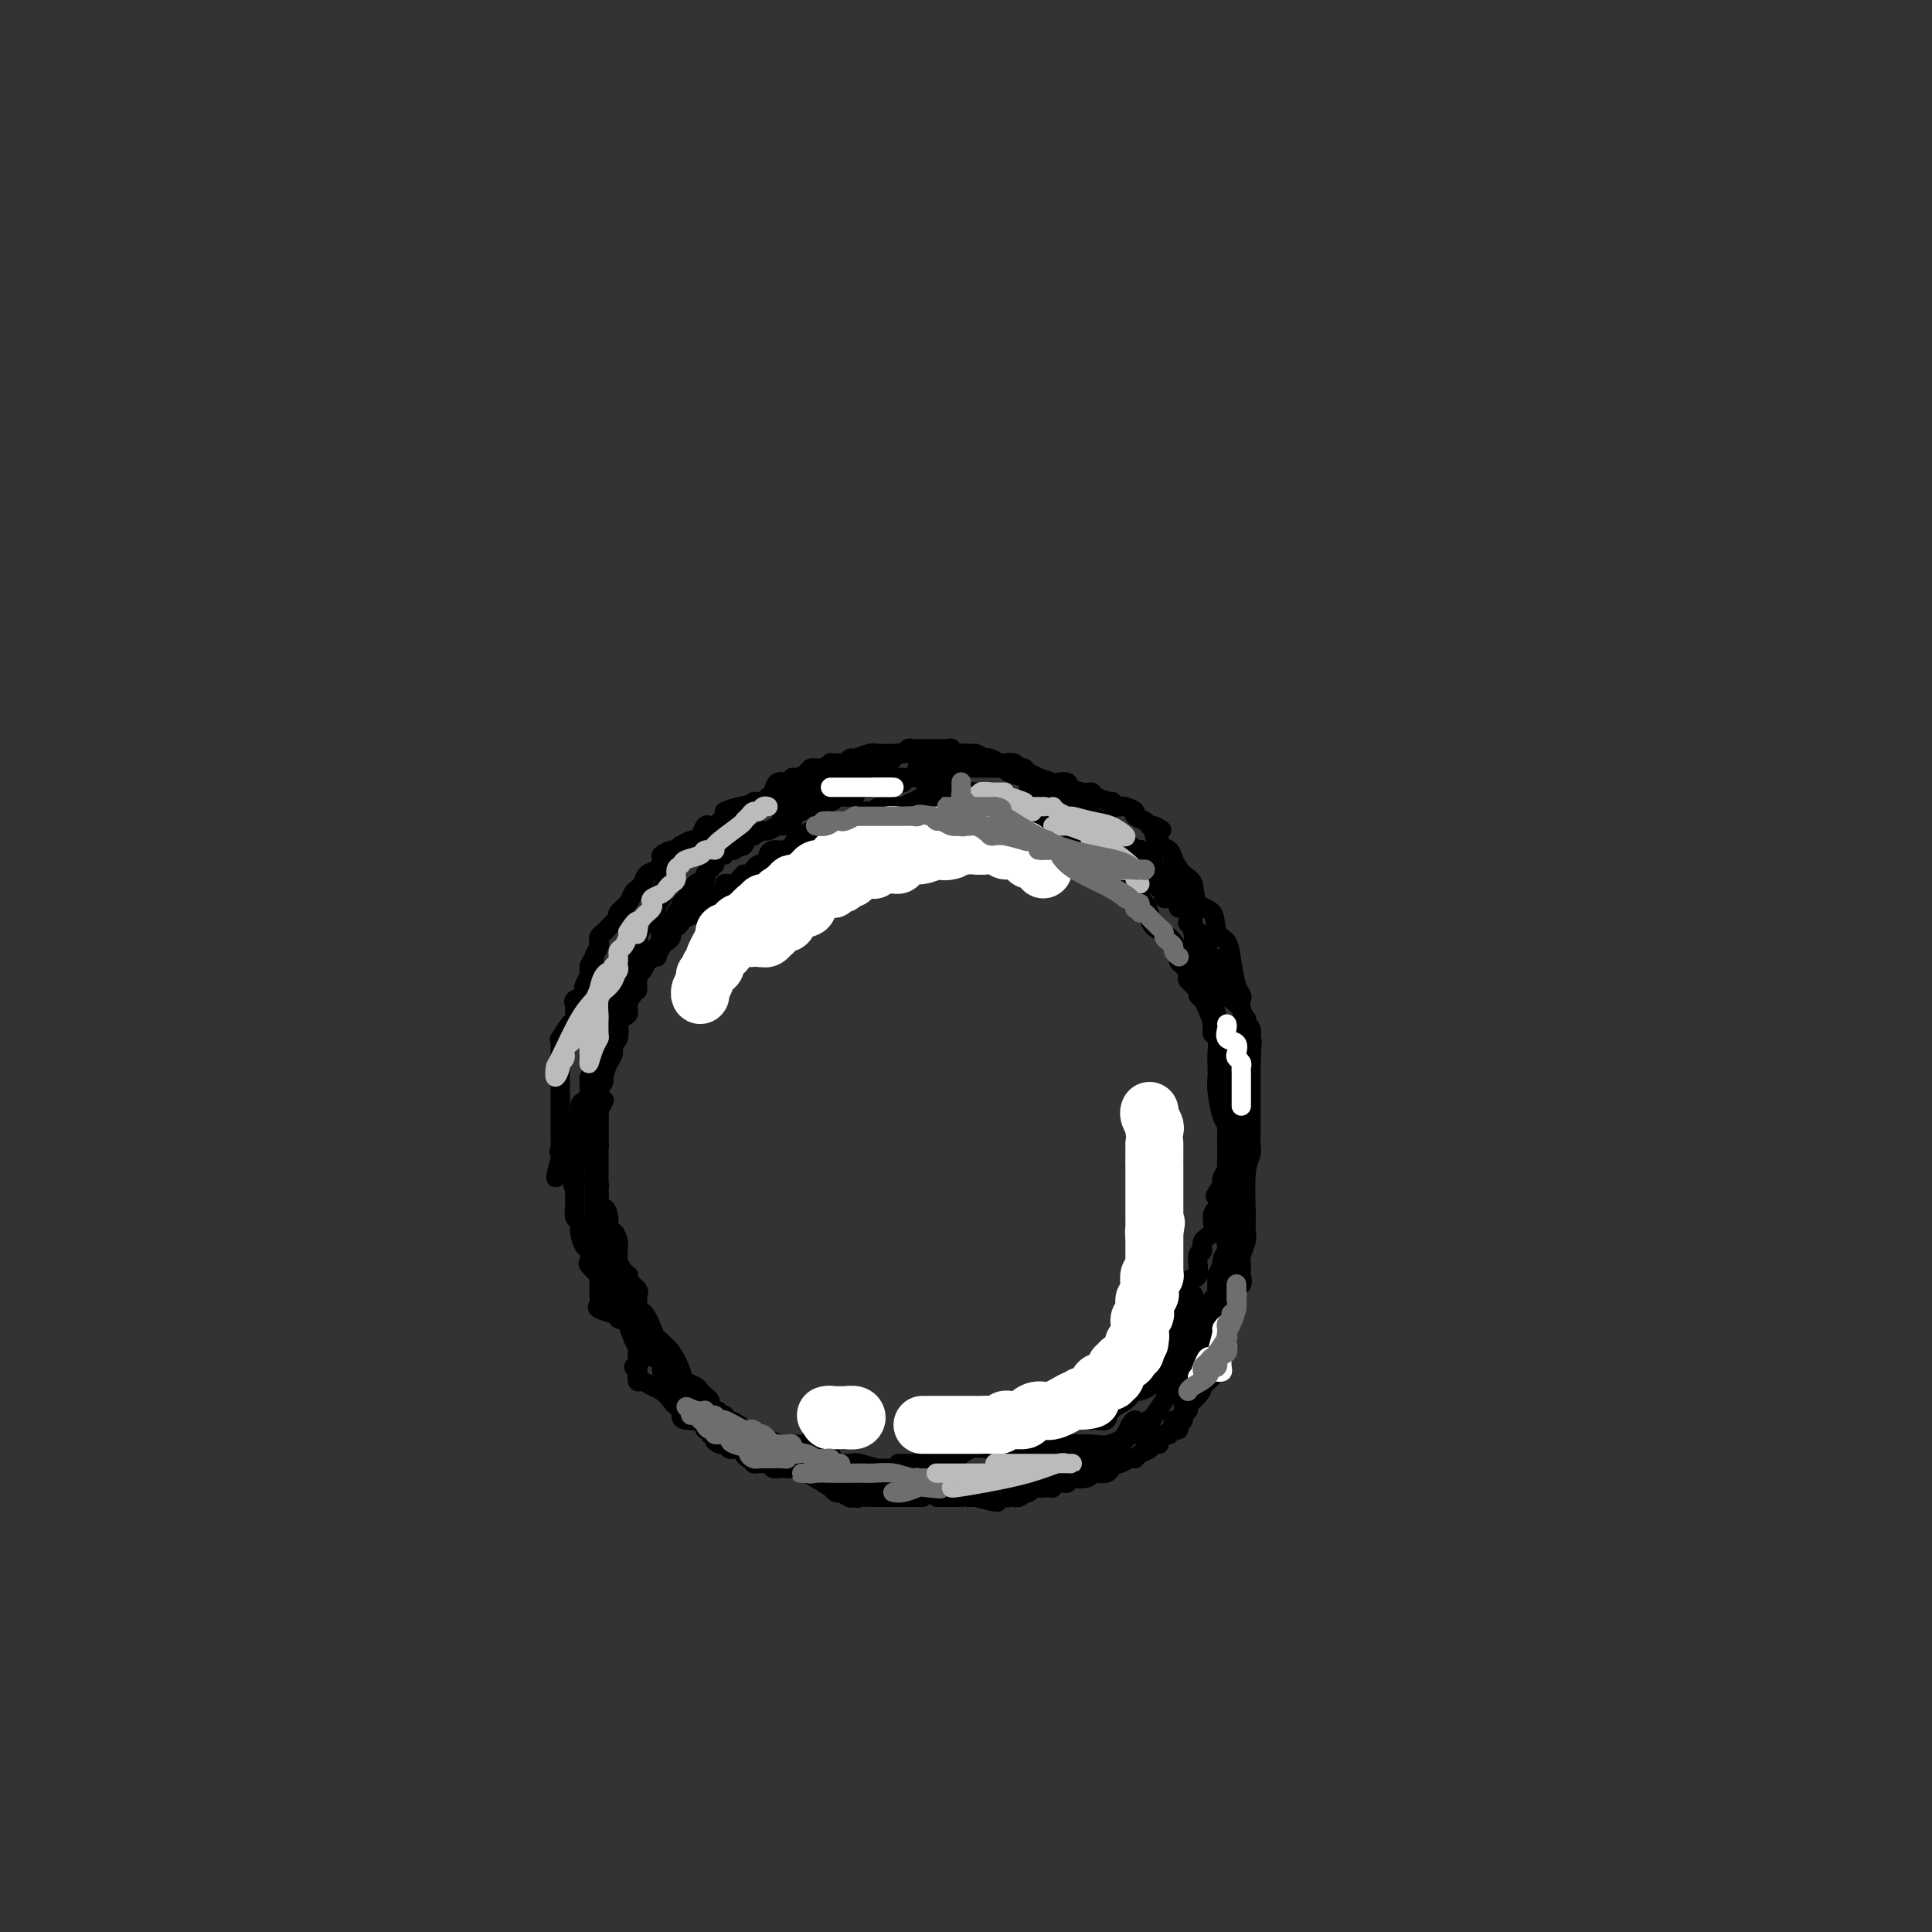 <svg viewBox='0 0 400 400' version='1.1' xmlns='http://www.w3.org/2000/svg' xmlns:xlink='http://www.w3.org/1999/xlink'><rect x="0" y="0" width="400" height="400" fill="#333333" stroke="none"/><g fill='none' stroke='#000000' stroke-width='4' stroke-linecap='round' stroke-linejoin='round'><path d='M183,160c-0.295,0.000 -0.589,0.000 -1,0c-0.411,-0.000 -0.937,-0.001 -1,0c-0.063,0.001 0.339,0.004 0,0c-0.339,-0.004 -1.417,-0.015 -2,0c-0.583,0.015 -0.671,0.056 -1,0c-0.329,-0.056 -0.900,-0.207 -1,0c-0.100,0.207 0.271,0.774 0,1c-0.271,0.226 -1.185,0.113 -2,0c-0.815,-0.113 -1.533,-0.226 -2,0c-0.467,0.226 -0.684,0.792 -1,1c-0.316,0.208 -0.733,0.059 -1,0c-0.267,-0.059 -0.386,-0.026 -1,0c-0.614,0.026 -1.723,0.045 -2,0c-0.277,-0.045 0.279,-0.156 0,0c-0.279,0.156 -1.394,0.578 -2,1c-0.606,0.422 -0.704,0.845 -1,1c-0.296,0.155 -0.791,0.041 -1,0c-0.209,-0.041 -0.133,-0.011 0,0c0.133,0.011 0.324,0.003 0,0c-0.324,-0.003 -1.162,-0.002 -2,0'/><path d='M162,164c-3.649,0.863 -2.270,1.019 -2,1c0.270,-0.019 -0.568,-0.215 -1,0c-0.432,0.215 -0.457,0.840 -1,1c-0.543,0.160 -1.605,-0.147 -2,0c-0.395,0.147 -0.122,0.746 0,1c0.122,0.254 0.094,0.161 0,0c-0.094,-0.161 -0.252,-0.392 -1,0c-0.748,0.392 -2.084,1.405 -3,2c-0.916,0.595 -1.411,0.772 -2,1c-0.589,0.228 -1.271,0.509 -2,1c-0.729,0.491 -1.505,1.194 -2,2c-0.495,0.806 -0.710,1.717 -1,2c-0.290,0.283 -0.656,-0.061 -1,0c-0.344,0.061 -0.666,0.526 -1,1c-0.334,0.474 -0.681,0.957 -1,1c-0.319,0.043 -0.610,-0.354 -1,0c-0.390,0.354 -0.879,1.458 -1,2c-0.121,0.542 0.125,0.523 0,1c-0.125,0.477 -0.622,1.451 -1,2c-0.378,0.549 -0.636,0.672 -1,1c-0.364,0.328 -0.834,0.862 -1,1c-0.166,0.138 -0.030,-0.119 0,0c0.030,0.119 -0.048,0.613 0,1c0.048,0.387 0.220,0.667 0,1c-0.220,0.333 -0.832,0.718 -1,1c-0.168,0.282 0.110,0.459 0,1c-0.110,0.541 -0.607,1.444 -1,2c-0.393,0.556 -0.683,0.765 -1,1c-0.317,0.235 -0.662,0.496 -1,1c-0.338,0.504 -0.669,1.252 -1,2'/><path d='M132,194c-2.474,3.677 -0.660,1.369 0,1c0.660,-0.369 0.166,1.200 0,2c-0.166,0.800 -0.002,0.829 0,1c0.002,0.171 -0.156,0.483 0,1c0.156,0.517 0.627,1.238 0,2c-0.627,0.762 -2.350,1.565 -3,2c-0.650,0.435 -0.225,0.501 0,1c0.225,0.499 0.252,1.430 0,2c-0.252,0.570 -0.782,0.781 -1,1c-0.218,0.219 -0.122,0.448 0,1c0.122,0.552 0.271,1.427 0,2c-0.271,0.573 -0.962,0.844 -1,1c-0.038,0.156 0.578,0.199 0,1c-0.578,0.801 -2.350,2.361 -3,3c-0.650,0.639 -0.177,0.356 0,1c0.177,0.644 0.058,2.214 0,3c-0.058,0.786 -0.054,0.788 0,1c0.054,0.212 0.158,0.634 0,1c-0.158,0.366 -0.578,0.675 -1,1c-0.422,0.325 -0.845,0.664 -1,1c-0.155,0.336 -0.042,0.668 0,1c0.042,0.332 0.011,0.663 0,1c-0.011,0.337 -0.003,0.681 0,1c0.003,0.319 0.001,0.614 0,1c-0.001,0.386 -0.000,0.863 0,1c0.000,0.137 0.000,-0.065 0,0c-0.000,0.065 -0.000,0.399 0,1c0.000,0.601 0.000,1.470 0,2c-0.000,0.530 -0.000,0.719 0,1c0.000,0.281 0.000,0.652 0,1c-0.000,0.348 -0.000,0.674 0,1'/><path d='M122,234c-0.314,3.341 -0.099,2.192 0,2c0.099,-0.192 0.083,0.572 0,1c-0.083,0.428 -0.232,0.520 0,1c0.232,0.480 0.847,1.347 1,2c0.153,0.653 -0.155,1.091 0,2c0.155,0.909 0.773,2.290 1,3c0.227,0.710 0.064,0.749 0,1c-0.064,0.251 -0.027,0.713 0,1c0.027,0.287 0.045,0.400 0,1c-0.045,0.600 -0.153,1.686 0,2c0.153,0.314 0.567,-0.144 1,0c0.433,0.144 0.887,0.889 1,2c0.113,1.111 -0.113,2.587 0,3c0.113,0.413 0.565,-0.237 1,0c0.435,0.237 0.851,1.362 1,2c0.149,0.638 0.029,0.788 0,1c-0.029,0.212 0.031,0.487 0,1c-0.031,0.513 -0.154,1.264 0,2c0.154,0.736 0.585,1.458 1,2c0.415,0.542 0.815,0.905 1,1c0.185,0.095 0.155,-0.076 0,0c-0.155,0.076 -0.434,0.401 0,1c0.434,0.599 1.580,1.473 2,2c0.420,0.527 0.112,0.708 0,1c-0.112,0.292 -0.030,0.694 0,1c0.030,0.306 0.009,0.516 0,1c-0.009,0.484 -0.004,1.242 0,2'/><path d='M132,272c1.657,5.720 0.801,1.020 1,0c0.199,-1.020 1.453,1.639 2,3c0.547,1.361 0.388,1.425 1,2c0.612,0.575 1.995,1.660 3,3c1.005,1.340 1.631,2.936 2,4c0.369,1.064 0.481,1.595 1,2c0.519,0.405 1.445,0.685 2,1c0.555,0.315 0.739,0.666 1,1c0.261,0.334 0.598,0.652 1,1c0.402,0.348 0.867,0.724 1,1c0.133,0.276 -0.068,0.450 0,1c0.068,0.550 0.405,1.476 1,2c0.595,0.524 1.449,0.645 2,1c0.551,0.355 0.801,0.946 1,1c0.199,0.054 0.347,-0.427 1,0c0.653,0.427 1.810,1.761 3,3c1.190,1.239 2.414,2.384 3,3c0.586,0.616 0.535,0.705 1,1c0.465,0.295 1.447,0.797 2,1c0.553,0.203 0.676,0.108 1,0c0.324,-0.108 0.848,-0.228 1,0c0.152,0.228 -0.068,0.804 0,1c0.068,0.196 0.424,0.013 1,0c0.576,-0.013 1.373,0.144 3,1c1.627,0.856 4.085,2.412 5,3c0.915,0.588 0.286,0.209 0,0c-0.286,-0.209 -0.231,-0.249 0,0c0.231,0.249 0.637,0.785 1,1c0.363,0.215 0.681,0.107 1,0'/><path d='M174,309c4.136,2.415 1.476,0.451 1,0c-0.476,-0.451 1.231,0.611 2,1c0.769,0.389 0.601,0.104 1,0c0.399,-0.104 1.364,-0.028 2,0c0.636,0.028 0.944,0.007 1,0c0.056,-0.007 -0.140,-0.002 0,0c0.140,0.002 0.615,0.001 1,0c0.385,-0.001 0.679,-0.000 1,0c0.321,0.000 0.668,0.000 1,0c0.332,-0.000 0.648,-0.000 1,0c0.352,0.000 0.738,0.000 1,0c0.262,-0.000 0.400,-0.000 1,0c0.600,0.000 1.664,0.000 2,0c0.336,-0.000 -0.054,-0.000 0,0c0.054,0.000 0.553,0.000 1,0c0.447,-0.000 0.842,-0.000 1,0c0.158,0.000 0.079,0.000 0,0'/><path d='M194,310c0.180,0.000 0.359,0.000 1,0c0.641,-0.000 1.743,-0.000 2,0c0.257,0.000 -0.331,0.000 0,0c0.331,-0.000 1.580,-0.000 2,0c0.420,0.000 0.010,0.000 0,0c-0.010,-0.000 0.380,-0.000 1,0c0.620,0.000 1.472,0.000 2,0c0.528,-0.000 0.733,-0.000 1,0c0.267,0.000 0.596,0.000 1,0c0.404,-0.000 0.882,-0.000 1,0c0.118,0.000 -0.123,0.001 0,0c0.123,-0.001 0.609,-0.004 1,0c0.391,0.004 0.687,0.015 1,0c0.313,-0.015 0.643,-0.057 1,0c0.357,0.057 0.740,0.212 1,0c0.260,-0.212 0.397,-0.793 1,-1c0.603,-0.207 1.671,-0.041 2,0c0.329,0.041 -0.081,-0.042 0,0c0.081,0.042 0.653,0.208 1,0c0.347,-0.208 0.469,-0.792 1,-1c0.531,-0.208 1.469,-0.042 2,0c0.531,0.042 0.654,-0.040 1,0c0.346,0.040 0.916,0.203 1,0c0.084,-0.203 -0.317,-0.773 0,-1c0.317,-0.227 1.353,-0.112 2,0c0.647,0.112 0.905,0.223 1,0c0.095,-0.223 0.027,-0.778 0,-1c-0.027,-0.222 -0.014,-0.111 0,0'/><path d='M221,306c4.522,-0.635 2.329,-0.222 2,0c-0.329,0.222 1.208,0.253 2,0c0.792,-0.253 0.839,-0.790 1,-1c0.161,-0.210 0.434,-0.095 1,0c0.566,0.095 1.423,0.169 2,0c0.577,-0.169 0.875,-0.580 1,-1c0.125,-0.420 0.079,-0.849 0,-1c-0.079,-0.151 -0.190,-0.026 0,0c0.190,0.026 0.679,-0.049 1,0c0.321,0.049 0.472,0.221 1,0c0.528,-0.221 1.434,-0.833 2,-1c0.566,-0.167 0.791,0.113 1,0c0.209,-0.113 0.400,-0.619 1,-1c0.600,-0.381 1.609,-0.636 2,-1c0.391,-0.364 0.163,-0.836 0,-1c-0.163,-0.164 -0.262,-0.020 0,0c0.262,0.020 0.883,-0.085 1,0c0.117,0.085 -0.271,0.360 0,0c0.271,-0.360 1.201,-1.353 2,-2c0.799,-0.647 1.467,-0.947 2,-1c0.533,-0.053 0.931,0.140 1,0c0.069,-0.140 -0.193,-0.615 0,-1c0.193,-0.385 0.839,-0.681 1,-1c0.161,-0.319 -0.164,-0.663 0,-1c0.164,-0.337 0.817,-0.668 1,-1c0.183,-0.332 -0.105,-0.666 0,-1c0.105,-0.334 0.601,-0.667 1,-1c0.399,-0.333 0.699,-0.667 1,-1'/><path d='M248,289c1.581,-1.962 0.532,-1.366 0,-1c-0.532,0.366 -0.549,0.501 0,0c0.549,-0.501 1.664,-1.637 2,-2c0.336,-0.363 -0.106,0.047 0,0c0.106,-0.047 0.759,-0.551 1,-1c0.241,-0.449 0.069,-0.843 0,-1c-0.069,-0.157 -0.034,-0.079 0,0'/><path d='M252,278c0.425,-0.477 0.850,-0.953 1,-1c0.150,-0.047 0.026,0.337 0,0c-0.026,-0.337 0.046,-1.395 0,-2c-0.046,-0.605 -0.209,-0.756 0,-1c0.209,-0.244 0.791,-0.580 1,-1c0.209,-0.420 0.046,-0.925 0,-1c-0.046,-0.075 0.026,0.279 0,0c-0.026,-0.279 -0.151,-1.193 0,-2c0.151,-0.807 0.576,-1.509 1,-2c0.424,-0.491 0.846,-0.771 1,-1c0.154,-0.229 0.041,-0.407 0,-1c-0.041,-0.593 -0.011,-1.601 0,-2c0.011,-0.399 0.002,-0.188 0,0c-0.002,0.188 0.003,0.355 0,0c-0.003,-0.355 -0.015,-1.230 0,-2c0.015,-0.770 0.057,-1.435 0,-2c-0.057,-0.565 -0.211,-1.030 0,-1c0.211,0.030 0.789,0.556 1,0c0.211,-0.556 0.057,-2.194 0,-3c-0.057,-0.806 -0.015,-0.781 0,-1c0.015,-0.219 0.004,-0.684 0,-1c-0.004,-0.316 -0.001,-0.484 0,-1c0.001,-0.516 0.000,-1.382 0,-2c-0.000,-0.618 -0.000,-0.989 0,-1c0.000,-0.011 0.000,0.337 0,0c-0.000,-0.337 -0.000,-1.360 0,-2c0.000,-0.640 0.000,-0.897 0,-1c-0.000,-0.103 -0.000,-0.051 0,0'/><path d='M257,247c0.774,-4.914 0.208,-1.698 0,-1c-0.208,0.698 -0.060,-1.123 0,-2c0.060,-0.877 0.030,-0.811 0,-1c-0.030,-0.189 -0.061,-0.633 0,-1c0.061,-0.367 0.212,-0.657 0,-1c-0.212,-0.343 -0.789,-0.739 -1,-1c-0.211,-0.261 -0.057,-0.388 0,-1c0.057,-0.612 0.015,-1.708 0,-2c-0.015,-0.292 -0.004,0.219 0,0c0.004,-0.219 0.001,-1.169 0,-2c-0.001,-0.831 -0.000,-1.543 0,-2c0.000,-0.457 0.000,-0.659 0,-1c-0.000,-0.341 -0.000,-0.823 0,-1c0.000,-0.177 0.000,-0.051 0,0c-0.000,0.051 -0.000,0.025 0,0'/><path d='M256,231c-0.022,-0.341 -0.044,-0.683 0,-1c0.044,-0.317 0.155,-0.610 0,-1c-0.155,-0.390 -0.578,-0.878 -1,-1c-0.422,-0.122 -0.845,0.121 -1,0c-0.155,-0.121 -0.041,-0.606 0,-1c0.041,-0.394 0.011,-0.698 0,-1c-0.011,-0.302 -0.003,-0.602 0,-1c0.003,-0.398 0.001,-0.893 0,-1c-0.001,-0.107 -0.000,0.174 0,0c0.000,-0.174 0.000,-0.802 0,-1c-0.000,-0.198 -0.000,0.035 0,0c0.000,-0.035 0.000,-0.338 0,-1c-0.000,-0.662 -0.000,-1.683 0,-2c0.000,-0.317 0.000,0.070 0,0c-0.000,-0.070 -0.000,-0.596 0,-1c0.000,-0.404 0.000,-0.686 0,-1c-0.000,-0.314 -0.000,-0.662 0,-1c0.000,-0.338 0.000,-0.668 0,-1c-0.000,-0.332 -0.000,-0.666 0,-1'/><path d='M254,215c-0.311,-2.489 -0.089,-0.711 0,0c0.089,0.711 0.044,0.356 0,0'/><path d='M181,159c-0.089,-0.424 -0.179,-0.849 0,-1c0.179,-0.151 0.626,-0.030 1,0c0.374,0.030 0.674,-0.031 1,0c0.326,0.031 0.679,0.153 1,0c0.321,-0.153 0.611,-0.581 1,-1c0.389,-0.419 0.878,-0.830 1,-1c0.122,-0.170 -0.122,-0.098 0,0c0.122,0.098 0.611,0.222 1,0c0.389,-0.222 0.680,-0.792 1,-1c0.320,-0.208 0.671,-0.056 1,0c0.329,0.056 0.637,0.015 1,0c0.363,-0.015 0.781,-0.005 1,0c0.219,0.005 0.239,0.005 1,0c0.761,-0.005 2.263,-0.015 3,0c0.737,0.015 0.708,0.057 1,0c0.292,-0.057 0.903,-0.211 1,0c0.097,0.211 -0.320,0.788 0,1c0.320,0.212 1.377,0.061 2,0c0.623,-0.061 0.811,-0.030 1,0'/><path d='M200,156c2.031,0.095 1.609,-0.167 2,0c0.391,0.167 1.595,0.763 2,1c0.405,0.237 0.010,0.115 0,0c-0.010,-0.115 0.364,-0.223 1,0c0.636,0.223 1.533,0.777 2,1c0.467,0.223 0.505,0.115 1,0c0.495,-0.115 1.446,-0.238 2,0c0.554,0.238 0.712,0.838 1,1c0.288,0.162 0.707,-0.115 1,0c0.293,0.115 0.461,0.622 1,1c0.539,0.378 1.449,0.626 2,1c0.551,0.374 0.743,0.874 1,1c0.257,0.126 0.579,-0.121 1,0c0.421,0.121 0.942,0.610 1,1c0.058,0.390 -0.346,0.682 0,1c0.346,0.318 1.442,0.664 2,1c0.558,0.336 0.579,0.664 1,1c0.421,0.336 1.244,0.681 2,1c0.756,0.319 1.445,0.611 2,1c0.555,0.389 0.976,0.874 1,1c0.024,0.126 -0.348,-0.106 0,0c0.348,0.106 1.417,0.549 2,1c0.583,0.451 0.681,0.908 1,1c0.319,0.092 0.859,-0.183 1,0c0.141,0.183 -0.117,0.822 0,1c0.117,0.178 0.609,-0.107 1,0c0.391,0.107 0.682,0.606 1,1c0.318,0.394 0.662,0.684 1,1c0.338,0.316 0.669,0.658 1,1'/><path d='M234,175c4.059,2.826 2.205,1.391 2,1c-0.205,-0.391 1.239,0.262 2,1c0.761,0.738 0.839,1.563 1,2c0.161,0.437 0.406,0.487 1,1c0.594,0.513 1.536,1.488 2,2c0.464,0.512 0.450,0.562 1,1c0.550,0.438 1.663,1.265 2,2c0.337,0.735 -0.102,1.379 0,2c0.102,0.621 0.746,1.221 1,2c0.254,0.779 0.119,1.738 0,2c-0.119,0.262 -0.220,-0.174 0,0c0.220,0.174 0.762,0.956 1,2c0.238,1.044 0.172,2.348 0,3c-0.172,0.652 -0.450,0.652 0,1c0.450,0.348 1.627,1.044 2,2c0.373,0.956 -0.058,2.171 0,3c0.058,0.829 0.607,1.271 1,2c0.393,0.729 0.631,1.746 1,3c0.369,1.254 0.868,2.744 1,4c0.132,1.256 -0.104,2.277 0,3c0.104,0.723 0.549,1.146 1,2c0.451,0.854 0.909,2.138 1,3c0.091,0.862 -0.186,1.301 0,2c0.186,0.699 0.834,1.659 1,2c0.166,0.341 -0.152,0.064 0,1c0.152,0.936 0.773,3.083 1,4c0.227,0.917 0.061,0.602 0,1c-0.061,0.398 -0.016,1.509 0,2c0.016,0.491 0.004,0.363 0,1c-0.004,0.637 -0.001,2.039 0,3c0.001,0.961 0.001,1.480 0,2'/><path d='M256,237c1.702,8.656 0.458,4.295 0,3c-0.458,-1.295 -0.130,0.475 0,2c0.130,1.525 0.063,2.806 0,4c-0.063,1.194 -0.121,2.300 0,3c0.121,0.700 0.422,0.995 0,2c-0.422,1.005 -1.567,2.720 -2,4c-0.433,1.280 -0.154,2.123 0,3c0.154,0.877 0.182,1.787 0,3c-0.182,1.213 -0.575,2.728 -1,3c-0.425,0.272 -0.884,-0.699 -1,0c-0.116,0.699 0.110,3.069 0,4c-0.110,0.931 -0.555,0.424 -1,1c-0.445,0.576 -0.890,2.233 -1,3c-0.110,0.767 0.115,0.642 0,1c-0.115,0.358 -0.570,1.199 -1,2c-0.430,0.801 -0.833,1.561 -1,2c-0.167,0.439 -0.096,0.556 0,1c0.096,0.444 0.218,1.214 0,2c-0.218,0.786 -0.776,1.586 -1,2c-0.224,0.414 -0.112,0.440 0,1c0.112,0.560 0.226,1.654 0,2c-0.226,0.346 -0.792,-0.057 -1,0c-0.208,0.057 -0.060,0.575 0,1c0.060,0.425 0.030,0.758 0,1c-0.030,0.242 -0.061,0.394 0,1c0.061,0.606 0.212,1.668 0,2c-0.212,0.332 -0.789,-0.066 -1,0c-0.211,0.066 -0.057,0.595 0,1c0.057,0.405 0.016,0.687 0,1c-0.016,0.313 -0.008,0.656 0,1'/><path d='M245,293c-1.635,5.173 -1.221,2.107 -1,1c0.221,-1.107 0.251,-0.254 0,0c-0.251,0.254 -0.783,-0.090 -1,0c-0.217,0.090 -0.118,0.615 0,1c0.118,0.385 0.256,0.629 0,1c-0.256,0.371 -0.906,0.870 -1,1c-0.094,0.130 0.366,-0.110 0,0c-0.366,0.110 -1.560,0.568 -2,1c-0.440,0.432 -0.126,0.838 0,1c0.126,0.162 0.063,0.081 0,0'/><path d='M238,299c0.000,0.000 0.000,0.000 0,0c0.000,0.000 0.000,0.000 0,0'/><path d='M213,307c-0.600,0.000 -1.200,0.000 -3,0c-1.800,0.000 -4.800,0.000 -6,0c-1.200,0.000 -0.600,0.000 0,0'/><path d='M193,307c-0.622,0.000 -1.244,0.000 -2,0c-0.756,0.000 -1.644,0.000 -2,0c-0.356,0.000 -0.178,0.000 0,0'/><path d='M185,307c-0.635,-0.000 -1.270,-0.000 -2,0c-0.730,0.000 -1.555,0.002 -2,0c-0.445,-0.002 -0.509,-0.006 -1,0c-0.491,0.006 -1.410,0.023 -2,0c-0.590,-0.023 -0.850,-0.086 -2,0c-1.150,0.086 -3.190,0.321 -4,0c-0.810,-0.321 -0.391,-1.199 -1,-2c-0.609,-0.801 -2.245,-1.525 -4,-2c-1.755,-0.475 -3.627,-0.700 -5,-1c-1.373,-0.300 -2.247,-0.676 -3,-1c-0.753,-0.324 -1.386,-0.595 -2,-1c-0.614,-0.405 -1.208,-0.943 -2,-1c-0.792,-0.057 -1.782,0.366 -2,0c-0.218,-0.366 0.337,-1.520 0,-2c-0.337,-0.480 -1.565,-0.286 -2,0c-0.435,0.286 -0.078,0.663 -1,0c-0.922,-0.663 -3.122,-2.367 -4,-3c-0.878,-0.633 -0.435,-0.193 -1,0c-0.565,0.193 -2.140,0.141 -3,0c-0.860,-0.141 -1.007,-0.370 -1,-1c0.007,-0.630 0.168,-1.660 0,-2c-0.168,-0.340 -0.664,0.010 -1,0c-0.336,-0.010 -0.510,-0.379 -1,-1c-0.490,-0.621 -1.294,-1.492 -2,-2c-0.706,-0.508 -1.313,-0.652 -2,-1c-0.687,-0.348 -1.454,-0.902 -2,-1c-0.546,-0.098 -0.870,0.258 -1,0c-0.130,-0.258 -0.065,-1.129 0,-2'/><path d='M132,284c-1.548,-1.665 -0.418,-0.829 0,-1c0.418,-0.171 0.122,-1.349 0,-2c-0.122,-0.651 -0.072,-0.776 0,-1c0.072,-0.224 0.165,-0.548 0,-1c-0.165,-0.452 -0.588,-1.031 -1,-2c-0.412,-0.969 -0.814,-2.327 -1,-3c-0.186,-0.673 -0.157,-0.661 0,-1c0.157,-0.339 0.441,-1.029 0,-1c-0.441,0.029 -1.606,0.776 -2,0c-0.394,-0.776 -0.018,-3.077 0,-4c0.018,-0.923 -0.321,-0.469 -1,-1c-0.679,-0.531 -1.699,-2.048 -2,-3c-0.301,-0.952 0.115,-1.340 0,-2c-0.115,-0.660 -0.763,-1.593 -1,-2c-0.237,-0.407 -0.064,-0.288 0,-1c0.064,-0.712 0.017,-2.256 0,-3c-0.017,-0.744 -0.005,-0.690 0,-1c0.005,-0.310 0.001,-0.985 0,-2c-0.001,-1.015 -0.000,-2.369 0,-3c0.000,-0.631 0.000,-0.539 0,-1c-0.000,-0.461 -0.000,-1.474 0,-2c0.000,-0.526 0.000,-0.564 0,-1c-0.000,-0.436 -0.000,-1.271 0,-2c0.000,-0.729 0.000,-1.354 0,-2c-0.000,-0.646 -0.000,-1.314 0,-2c0.000,-0.686 0.000,-1.390 0,-2c-0.000,-0.610 -0.000,-1.126 0,-2c0.000,-0.874 0.000,-2.107 0,-3c-0.000,-0.893 -0.000,-1.447 0,-2'/><path d='M124,231c0.017,-5.076 0.060,-3.265 0,-3c-0.060,0.265 -0.222,-1.017 0,-2c0.222,-0.983 0.829,-1.668 1,-2c0.171,-0.332 -0.094,-0.310 0,-1c0.094,-0.690 0.548,-2.090 1,-3c0.452,-0.910 0.904,-1.329 1,-2c0.096,-0.671 -0.163,-1.594 0,-2c0.163,-0.406 0.746,-0.297 1,-1c0.254,-0.703 0.177,-2.220 0,-3c-0.177,-0.780 -0.453,-0.822 0,-1c0.453,-0.178 1.637,-0.491 2,-1c0.363,-0.509 -0.095,-1.214 0,-2c0.095,-0.786 0.741,-1.653 1,-2c0.259,-0.347 0.129,-0.173 0,0'/><path d='M132,205c0.022,-0.210 0.044,-0.421 0,-1c-0.044,-0.579 -0.156,-1.528 0,-2c0.156,-0.472 0.578,-0.467 1,-1c0.422,-0.533 0.844,-1.605 1,-2c0.156,-0.395 0.044,-0.113 0,0c-0.044,0.113 -0.022,0.056 0,0'/><path d='M162,169c-0.206,-0.310 -0.411,-0.619 0,-1c0.411,-0.381 1.439,-0.833 2,-1c0.561,-0.167 0.656,-0.048 1,0c0.344,0.048 0.936,0.027 1,0c0.064,-0.027 -0.401,-0.059 0,0c0.401,0.059 1.667,0.208 2,0c0.333,-0.208 -0.266,-0.774 0,-1c0.266,-0.226 1.397,-0.112 2,0c0.603,0.112 0.676,0.223 1,0c0.324,-0.223 0.898,-0.782 1,-1c0.102,-0.218 -0.268,-0.097 0,0c0.268,0.097 1.176,0.171 2,0c0.824,-0.171 1.565,-0.585 2,-1c0.435,-0.415 0.563,-0.829 1,-1c0.437,-0.171 1.181,-0.099 2,0c0.819,0.099 1.711,0.224 2,0c0.289,-0.224 -0.025,-0.796 0,-1c0.025,-0.204 0.390,-0.040 1,0c0.610,0.040 1.464,-0.045 2,0c0.536,0.045 0.754,0.218 1,0c0.246,-0.218 0.521,-0.829 1,-1c0.479,-0.171 1.161,0.098 2,0c0.839,-0.098 1.835,-0.562 2,-1c0.165,-0.438 -0.500,-0.849 0,-1c0.500,-0.151 2.165,-0.040 3,0c0.835,0.040 0.840,0.011 1,0c0.160,-0.011 0.474,-0.003 1,0c0.526,0.003 1.263,0.002 2,0'/><path d='M197,159c5.313,-1.547 1.096,-0.415 0,0c-1.096,0.415 0.930,0.111 2,0c1.070,-0.111 1.184,-0.031 2,0c0.816,0.031 2.336,0.011 3,0c0.664,-0.011 0.474,-0.014 1,0c0.526,0.014 1.770,0.046 3,0c1.230,-0.046 2.447,-0.170 3,0c0.553,0.170 0.443,0.633 1,1c0.557,0.367 1.782,0.638 3,1c1.218,0.362 2.429,0.814 3,1c0.571,0.186 0.502,0.106 1,0c0.498,-0.106 1.563,-0.239 2,0c0.437,0.239 0.247,0.851 0,1c-0.247,0.149 -0.553,-0.166 0,0c0.553,0.166 1.963,0.814 3,1c1.037,0.186 1.702,-0.090 2,0c0.298,0.090 0.231,0.546 1,1c0.769,0.454 2.376,0.905 3,1c0.624,0.095 0.266,-0.168 0,0c-0.266,0.168 -0.441,0.766 0,1c0.441,0.234 1.498,0.104 2,0c0.502,-0.104 0.450,-0.182 1,0c0.550,0.182 1.703,0.623 2,1c0.297,0.377 -0.261,0.689 0,1c0.261,0.311 1.339,0.622 2,1c0.661,0.378 0.903,0.822 1,1c0.097,0.178 0.048,0.089 0,0'/><path d='M238,171c4.398,1.809 1.895,0.330 1,0c-0.895,-0.330 -0.180,0.488 0,1c0.180,0.512 -0.174,0.716 0,1c0.174,0.284 0.875,0.647 1,1c0.125,0.353 -0.327,0.697 0,1c0.327,0.303 1.433,0.564 2,1c0.567,0.436 0.593,1.045 1,2c0.407,0.955 1.193,2.256 2,3c0.807,0.744 1.635,0.932 2,2c0.365,1.068 0.269,3.015 1,4c0.731,0.985 2.290,1.009 3,2c0.710,0.991 0.572,2.948 1,4c0.428,1.052 1.421,1.198 2,2c0.579,0.802 0.743,2.259 1,4c0.257,1.741 0.609,3.767 1,5c0.391,1.233 0.823,1.674 1,2c0.177,0.326 0.099,0.535 0,1c-0.099,0.465 -0.219,1.184 0,2c0.219,0.816 0.777,1.729 1,2c0.223,0.271 0.112,-0.101 0,0c-0.112,0.101 -0.226,0.673 0,1c0.226,0.327 0.793,0.407 1,1c0.207,0.593 0.053,1.699 0,2c-0.053,0.301 -0.004,-0.204 0,0c0.004,0.204 -0.037,1.116 0,2c0.037,0.884 0.154,1.739 0,3c-0.154,1.261 -0.577,2.926 -1,4c-0.423,1.074 -0.845,1.556 -1,2c-0.155,0.444 -0.042,0.850 0,2c0.042,1.150 0.012,3.043 0,4c-0.012,0.957 -0.006,0.979 0,1'/><path d='M257,233c-0.311,3.612 -0.087,3.640 0,4c0.087,0.360 0.038,1.050 0,2c-0.038,0.950 -0.066,2.161 0,3c0.066,0.839 0.224,1.308 0,2c-0.224,0.692 -0.831,1.609 -1,2c-0.169,0.391 0.099,0.257 0,1c-0.099,0.743 -0.565,2.362 -1,4c-0.435,1.638 -0.838,3.293 -1,4c-0.162,0.707 -0.082,0.464 0,1c0.082,0.536 0.165,1.849 0,3c-0.165,1.151 -0.579,2.139 -1,3c-0.421,0.861 -0.848,1.595 -1,2c-0.152,0.405 -0.030,0.482 0,1c0.030,0.518 -0.033,1.475 0,2c0.033,0.525 0.163,0.616 0,1c-0.163,0.384 -0.618,1.062 -1,2c-0.382,0.938 -0.690,2.135 -1,3c-0.310,0.865 -0.622,1.397 -1,2c-0.378,0.603 -0.824,1.275 -1,2c-0.176,0.725 -0.084,1.503 0,2c0.084,0.497 0.158,0.715 0,1c-0.158,0.285 -0.548,0.638 -1,1c-0.452,0.362 -0.966,0.732 -1,1c-0.034,0.268 0.412,0.435 0,1c-0.412,0.565 -1.682,1.530 -2,2c-0.318,0.470 0.315,0.446 0,1c-0.315,0.554 -1.579,1.684 -2,2c-0.421,0.316 0.002,-0.184 0,0c-0.002,0.184 -0.429,1.053 -1,2c-0.571,0.947 -1.285,1.974 -2,3'/><path d='M239,293c-2.133,3.989 -0.967,1.460 -1,1c-0.033,-0.460 -1.266,1.147 -2,2c-0.734,0.853 -0.970,0.950 -1,1c-0.030,0.050 0.147,0.052 0,0c-0.147,-0.052 -0.618,-0.159 -1,0c-0.382,0.159 -0.676,0.582 -1,1c-0.324,0.418 -0.678,0.829 -1,1c-0.322,0.171 -0.611,0.102 -1,0c-0.389,-0.102 -0.878,-0.238 -1,0c-0.122,0.238 0.121,0.848 0,1c-0.121,0.152 -0.607,-0.156 -1,0c-0.393,0.156 -0.692,0.777 -1,1c-0.308,0.223 -0.624,0.050 -1,0c-0.376,-0.050 -0.812,0.024 -1,0c-0.188,-0.024 -0.128,-0.146 -1,0c-0.872,0.146 -2.676,0.561 -4,1c-1.324,0.439 -2.169,0.901 -3,1c-0.831,0.099 -1.647,-0.166 -3,0c-1.353,0.166 -3.244,0.762 -4,1c-0.756,0.238 -0.378,0.119 0,0'/><path d='M211,304c-0.417,0.000 -0.833,0.000 -1,0c-0.167,0.000 -0.083,0.000 0,0'/><path d='M190,304c-0.417,0.000 -0.833,0.000 -1,0c-0.167,0.000 -0.083,0.000 0,0'/><path d='M187,304c0.022,0.000 0.044,0.000 -1,0c-1.044,-0.000 -3.155,-0.000 -4,0c-0.845,0.000 -0.423,0.000 -1,0c-0.577,-0.000 -2.152,-0.000 -3,0c-0.848,0.000 -0.969,0.000 -1,0c-0.031,-0.000 0.029,-0.000 0,0c-0.029,0.000 -0.147,0.000 -1,0c-0.853,-0.000 -2.442,-0.000 -3,0c-0.558,0.000 -0.086,0.001 -1,0c-0.914,-0.001 -3.215,-0.004 -4,0c-0.785,0.004 -0.056,0.015 -1,0c-0.944,-0.015 -3.562,-0.057 -5,0c-1.438,0.057 -1.695,0.212 -2,0c-0.305,-0.212 -0.656,-0.793 -1,-1c-0.344,-0.207 -0.680,-0.042 -1,0c-0.320,0.042 -0.624,-0.041 -1,0c-0.376,0.041 -0.823,0.204 -1,0c-0.177,-0.204 -0.084,-0.776 0,-1c0.084,-0.224 0.159,-0.099 0,0c-0.159,0.099 -0.553,0.171 -1,0c-0.447,-0.171 -0.947,-0.585 -1,-1c-0.053,-0.415 0.340,-0.829 0,-1c-0.340,-0.171 -1.414,-0.098 -2,0c-0.586,0.098 -0.683,0.222 -1,0c-0.317,-0.222 -0.855,-0.791 -1,-1c-0.145,-0.209 0.101,-0.060 0,0c-0.101,0.060 -0.551,0.030 -1,0'/><path d='M149,299c-2.023,-0.941 -0.579,-0.792 0,-1c0.579,-0.208 0.295,-0.773 0,-1c-0.295,-0.227 -0.601,-0.116 -1,0c-0.399,0.116 -0.891,0.238 -1,0c-0.109,-0.238 0.164,-0.835 0,-1c-0.164,-0.165 -0.766,0.102 -1,0c-0.234,-0.102 -0.100,-0.571 0,-1c0.100,-0.429 0.167,-0.817 0,-1c-0.167,-0.183 -0.569,-0.162 -1,0c-0.431,0.162 -0.890,0.465 -1,0c-0.110,-0.465 0.128,-1.696 0,-2c-0.128,-0.304 -0.623,0.321 -1,0c-0.377,-0.321 -0.637,-1.588 -1,-2c-0.363,-0.412 -0.828,0.029 -1,0c-0.172,-0.029 -0.050,-0.529 0,-1c0.050,-0.471 0.028,-0.913 0,-1c-0.028,-0.087 -0.062,0.181 0,0c0.062,-0.181 0.219,-0.812 0,-1c-0.219,-0.188 -0.814,0.066 -1,0c-0.186,-0.066 0.039,-0.451 0,-1c-0.039,-0.549 -0.340,-1.260 -1,-2c-0.660,-0.740 -1.678,-1.507 -2,-2c-0.322,-0.493 0.051,-0.712 0,-1c-0.051,-0.288 -0.525,-0.644 -1,-1'/><path d='M136,280c-2.419,-2.837 -1.968,-0.431 -2,0c-0.032,0.431 -0.547,-1.113 -1,-2c-0.453,-0.887 -0.843,-1.117 -1,-1c-0.157,0.117 -0.080,0.582 0,0c0.080,-0.582 0.162,-2.209 0,-3c-0.162,-0.791 -0.568,-0.744 -1,-1c-0.432,-0.256 -0.889,-0.814 -1,-1c-0.111,-0.186 0.124,-0.000 0,0c-0.124,0.000 -0.607,-0.185 -1,-1c-0.393,-0.815 -0.697,-2.261 -1,-3c-0.303,-0.739 -0.607,-0.771 -1,-1c-0.393,-0.229 -0.876,-0.657 -1,-1c-0.124,-0.343 0.110,-0.603 0,-1c-0.110,-0.397 -0.565,-0.932 -1,-1c-0.435,-0.068 -0.848,0.332 -1,0c-0.152,-0.332 -0.041,-1.398 0,-2c0.041,-0.602 0.011,-0.742 0,-1c-0.011,-0.258 -0.003,-0.633 0,-1c0.003,-0.367 0.001,-0.725 0,-1c-0.001,-0.275 -0.000,-0.466 0,-1c0.000,-0.534 0.000,-1.411 0,-2c-0.000,-0.589 -0.000,-0.889 0,-1c0.000,-0.111 0.000,-0.032 0,0c-0.000,0.032 -0.000,0.016 0,0'/><path d='M124,255c-0.226,-1.796 -0.793,-1.786 -1,-2c-0.207,-0.214 -0.056,-0.652 0,-1c0.056,-0.348 0.015,-0.605 0,-1c-0.015,-0.395 -0.004,-0.928 0,-1c0.004,-0.072 0.001,0.317 0,0c-0.001,-0.317 -0.000,-1.341 0,-2c0.000,-0.659 0.000,-0.954 0,-1c-0.000,-0.046 0.000,0.156 0,0c-0.000,-0.156 -0.000,-0.672 0,-1c0.000,-0.328 0.000,-0.470 0,-1c-0.000,-0.530 -0.001,-1.450 0,-2c0.001,-0.550 0.004,-0.730 0,-1c-0.004,-0.270 -0.015,-0.631 0,-1c0.015,-0.369 0.057,-0.747 0,-1c-0.057,-0.253 -0.211,-0.382 0,-1c0.211,-0.618 0.789,-1.724 1,-2c0.211,-0.276 0.057,0.277 0,0c-0.057,-0.277 -0.015,-1.384 0,-2c0.015,-0.616 0.003,-0.741 0,-1c-0.003,-0.259 0.003,-0.651 0,-1c-0.003,-0.349 -0.015,-0.654 0,-1c0.015,-0.346 0.055,-0.732 0,-1c-0.055,-0.268 -0.207,-0.418 0,-1c0.207,-0.582 0.773,-1.595 1,-2c0.227,-0.405 0.113,-0.203 0,0'/><path d='M137,194c-0.224,-0.344 -0.448,-0.688 0,-1c0.448,-0.312 1.569,-0.590 2,-1c0.431,-0.410 0.172,-0.950 0,-1c-0.172,-0.050 -0.257,0.390 0,0c0.257,-0.390 0.857,-1.609 1,-2c0.143,-0.391 -0.169,0.045 0,0c0.169,-0.045 0.820,-0.572 1,-1c0.180,-0.428 -0.112,-0.759 0,-1c0.112,-0.241 0.626,-0.393 1,-1c0.374,-0.607 0.607,-1.668 1,-2c0.393,-0.332 0.946,0.065 1,0c0.054,-0.065 -0.392,-0.592 0,-1c0.392,-0.408 1.620,-0.697 2,-1c0.380,-0.303 -0.090,-0.620 0,-1c0.090,-0.380 0.740,-0.823 1,-1c0.260,-0.177 0.130,-0.089 0,0'/><path d='M148,179c-0.081,-0.301 -0.162,-0.603 0,-1c0.162,-0.397 0.568,-0.890 1,-1c0.432,-0.110 0.890,0.163 1,0c0.110,-0.163 -0.129,-0.762 0,-1c0.129,-0.238 0.626,-0.114 1,0c0.374,0.114 0.625,0.219 1,0c0.375,-0.219 0.875,-0.763 1,-1c0.125,-0.237 -0.126,-0.168 0,0c0.126,0.168 0.629,0.433 1,0c0.371,-0.433 0.609,-1.565 1,-2c0.391,-0.435 0.935,-0.173 1,0c0.065,0.173 -0.349,0.257 0,0c0.349,-0.257 1.460,-0.856 2,-1c0.540,-0.144 0.509,0.168 1,0c0.491,-0.168 1.504,-0.814 2,-1c0.496,-0.186 0.476,0.090 1,0c0.524,-0.090 1.593,-0.545 2,-1c0.407,-0.455 0.151,-0.910 0,-1c-0.151,-0.090 -0.196,0.186 0,0c0.196,-0.186 0.633,-0.834 1,-1c0.367,-0.166 0.665,0.151 1,0c0.335,-0.151 0.705,-0.772 1,-1c0.295,-0.228 0.513,-0.065 1,0c0.487,0.065 1.244,0.033 2,0'/><path d='M170,167c3.825,-2.022 2.388,-1.077 2,-1c-0.388,0.077 0.273,-0.714 1,-1c0.727,-0.286 1.518,-0.066 2,0c0.482,0.066 0.654,-0.021 1,0c0.346,0.021 0.866,0.149 1,0c0.134,-0.149 -0.119,-0.575 0,-1c0.119,-0.425 0.608,-0.850 1,-1c0.392,-0.150 0.686,-0.026 1,0c0.314,0.026 0.647,-0.045 1,0c0.353,0.045 0.724,0.208 1,0c0.276,-0.208 0.455,-0.787 1,-1c0.545,-0.213 1.455,-0.061 2,0c0.545,0.061 0.723,0.031 1,0c0.277,-0.031 0.651,-0.062 1,0c0.349,0.062 0.672,0.217 1,0c0.328,-0.217 0.660,-0.805 1,-1c0.340,-0.195 0.688,0.003 1,0c0.312,-0.003 0.589,-0.207 1,0c0.411,0.207 0.958,0.825 2,1c1.042,0.175 2.580,-0.093 4,0c1.420,0.093 2.723,0.547 3,1c0.277,0.453 -0.471,0.905 0,1c0.471,0.095 2.163,-0.167 3,0c0.837,0.167 0.820,0.762 1,1c0.180,0.238 0.558,0.120 1,0c0.442,-0.120 0.947,-0.242 1,0c0.053,0.242 -0.347,0.848 0,1c0.347,0.152 1.439,-0.151 2,0c0.561,0.151 0.589,0.758 1,1c0.411,0.242 1.206,0.121 2,0'/><path d='M210,167c3.555,0.928 2.444,0.248 2,0c-0.444,-0.248 -0.220,-0.063 0,0c0.220,0.063 0.438,0.006 1,0c0.562,-0.006 1.469,0.040 2,0c0.531,-0.040 0.688,-0.165 1,0c0.312,0.165 0.780,0.619 1,1c0.220,0.381 0.193,0.690 1,1c0.807,0.310 2.450,0.623 3,1c0.550,0.377 0.008,0.818 0,1c-0.008,0.182 0.518,0.104 1,0c0.482,-0.104 0.920,-0.235 1,0c0.080,0.235 -0.200,0.838 0,1c0.200,0.162 0.878,-0.115 1,0c0.122,0.115 -0.314,0.622 0,1c0.314,0.378 1.376,0.626 2,1c0.624,0.374 0.808,0.873 1,1c0.192,0.127 0.392,-0.118 1,0c0.608,0.118 1.623,0.599 2,1c0.377,0.401 0.115,0.724 0,1c-0.115,0.276 -0.085,0.506 0,1c0.085,0.494 0.224,1.251 1,2c0.776,0.749 2.187,1.489 3,2c0.813,0.511 1.027,0.791 1,1c-0.027,0.209 -0.293,0.345 0,1c0.293,0.655 1.147,1.827 2,3'/><path d='M237,187c1.289,2.281 1.010,2.485 1,3c-0.010,0.515 0.249,1.341 1,2c0.751,0.659 1.995,1.150 3,2c1.005,0.850 1.770,2.058 2,3c0.230,0.942 -0.074,1.618 0,2c0.074,0.382 0.527,0.470 1,1c0.473,0.530 0.967,1.504 1,2c0.033,0.496 -0.395,0.516 0,1c0.395,0.484 1.612,1.431 2,2c0.388,0.569 -0.055,0.758 0,1c0.055,0.242 0.607,0.535 1,1c0.393,0.465 0.627,1.100 1,2c0.373,0.900 0.884,2.065 1,3c0.116,0.935 -0.165,1.640 0,2c0.165,0.360 0.776,0.376 1,1c0.224,0.624 0.063,1.855 0,3c-0.063,1.145 -0.027,2.204 0,3c0.027,0.796 0.046,1.329 0,2c-0.046,0.671 -0.156,1.479 0,3c0.156,1.521 0.578,3.753 1,5c0.422,1.247 0.845,1.508 1,2c0.155,0.492 0.041,1.215 0,2c-0.041,0.785 -0.011,1.632 0,2c0.011,0.368 0.003,0.256 0,1c-0.003,0.744 -0.001,2.344 0,3c0.001,0.656 0.000,0.366 0,1c-0.000,0.634 -0.000,2.190 0,3c0.000,0.810 0.000,0.872 0,1c-0.000,0.128 -0.000,0.322 0,1c0.000,0.678 0.000,1.839 0,3'/><path d='M254,250c0.310,6.283 0.084,4.491 0,4c-0.084,-0.491 -0.027,0.319 0,1c0.027,0.681 0.022,1.233 0,2c-0.022,0.767 -0.062,1.750 0,2c0.062,0.250 0.227,-0.232 0,0c-0.227,0.232 -0.846,1.178 -1,2c-0.154,0.822 0.156,1.520 0,2c-0.156,0.480 -0.777,0.743 -1,1c-0.223,0.257 -0.047,0.507 0,1c0.047,0.493 -0.034,1.228 0,2c0.034,0.772 0.182,1.581 0,2c-0.182,0.419 -0.693,0.448 -1,1c-0.307,0.552 -0.408,1.626 -1,2c-0.592,0.374 -1.674,0.047 -2,0c-0.326,-0.047 0.105,0.185 0,1c-0.105,0.815 -0.745,2.212 -1,3c-0.255,0.788 -0.124,0.967 0,1c0.124,0.033 0.239,-0.079 0,0c-0.239,0.079 -0.834,0.349 -1,1c-0.166,0.651 0.096,1.681 0,2c-0.096,0.319 -0.552,-0.074 -1,0c-0.448,0.074 -0.890,0.616 -1,1c-0.110,0.384 0.110,0.610 0,1c-0.110,0.390 -0.552,0.944 -1,1c-0.448,0.056 -0.904,-0.387 -1,0c-0.096,0.387 0.166,1.604 0,2c-0.166,0.396 -0.762,-0.030 -1,0c-0.238,0.030 -0.119,0.515 0,1'/><path d='M241,286c-1.419,2.284 0.034,-0.006 1,-1c0.966,-0.994 1.447,-0.691 2,-1c0.553,-0.309 1.180,-1.228 2,-2c0.820,-0.772 1.835,-1.395 2,-2c0.165,-0.605 -0.518,-1.191 0,-2c0.518,-0.809 2.237,-1.841 3,-3c0.763,-1.159 0.568,-2.446 1,-3c0.432,-0.554 1.489,-0.375 2,-1c0.511,-0.625 0.476,-2.053 1,-3c0.524,-0.947 1.608,-1.413 2,-2c0.392,-0.587 0.091,-1.296 0,-2c-0.091,-0.704 0.028,-1.402 0,-2c-0.028,-0.598 -0.203,-1.095 0,-2c0.203,-0.905 0.786,-2.216 1,-3c0.214,-0.784 0.061,-1.039 0,-2c-0.061,-0.961 -0.030,-2.628 0,-3c0.030,-0.372 0.061,0.551 0,-1c-0.061,-1.551 -0.212,-5.576 0,-8c0.212,-2.424 0.789,-3.246 1,-4c0.211,-0.754 0.057,-1.440 0,-2c-0.057,-0.560 -0.015,-0.993 0,-2c0.015,-1.007 0.004,-2.588 0,-4c-0.004,-1.412 -0.001,-2.655 0,-3c0.001,-0.345 0.000,0.206 0,0c-0.000,-0.206 -0.000,-1.171 0,-2c0.000,-0.829 0.000,-1.521 0,-2c-0.000,-0.479 -0.000,-0.744 0,-1c0.000,-0.256 0.000,-0.502 0,-1c-0.000,-0.498 -0.000,-1.249 0,-2'/><path d='M259,220c0.374,-7.521 0.311,-3.324 0,-2c-0.311,1.324 -0.868,-0.227 -1,-1c-0.132,-0.773 0.160,-0.770 0,-1c-0.160,-0.230 -0.773,-0.694 -1,-1c-0.227,-0.306 -0.067,-0.453 0,-1c0.067,-0.547 0.042,-1.495 0,-2c-0.042,-0.505 -0.102,-0.568 0,-1c0.102,-0.432 0.364,-1.233 0,-2c-0.364,-0.767 -1.355,-1.500 -2,-2c-0.645,-0.500 -0.944,-0.768 -1,-1c-0.056,-0.232 0.129,-0.429 0,-1c-0.129,-0.571 -0.573,-1.515 -1,-2c-0.427,-0.485 -0.836,-0.510 -1,-1c-0.164,-0.490 -0.081,-1.446 0,-2c0.081,-0.554 0.161,-0.708 0,-1c-0.161,-0.292 -0.564,-0.723 -1,-1c-0.436,-0.277 -0.905,-0.399 -1,-1c-0.095,-0.601 0.185,-1.682 0,-2c-0.185,-0.318 -0.833,0.126 -1,0c-0.167,-0.126 0.148,-0.821 0,-1c-0.148,-0.179 -0.758,0.158 -1,0c-0.242,-0.158 -0.118,-0.812 0,-1c0.118,-0.188 0.228,0.091 0,0c-0.228,-0.091 -0.793,-0.550 -1,-1c-0.207,-0.450 -0.056,-0.890 0,-1c0.056,-0.110 0.016,0.112 0,0c-0.016,-0.112 -0.008,-0.556 0,-1'/><path d='M247,190c-2.095,-4.885 -1.331,-2.096 -1,-1c0.331,1.096 0.231,0.500 0,0c-0.231,-0.500 -0.591,-0.904 -1,-1c-0.409,-0.096 -0.865,0.115 -1,0c-0.135,-0.115 0.052,-0.555 0,-1c-0.052,-0.445 -0.342,-0.894 -1,-1c-0.658,-0.106 -1.682,0.130 -2,0c-0.318,-0.130 0.070,-0.625 0,-1c-0.070,-0.375 -0.599,-0.629 -1,-1c-0.401,-0.371 -0.673,-0.859 -1,-1c-0.327,-0.141 -0.707,0.065 -1,0c-0.293,-0.065 -0.499,-0.400 -1,-1c-0.501,-0.600 -1.297,-1.466 -2,-2c-0.703,-0.534 -1.312,-0.735 -2,-1c-0.688,-0.265 -1.454,-0.592 -2,-1c-0.546,-0.408 -0.871,-0.897 -1,-1c-0.129,-0.103 -0.062,0.179 0,0c0.062,-0.179 0.119,-0.819 0,-1c-0.119,-0.181 -0.413,0.096 -1,0c-0.587,-0.096 -1.466,-0.564 -2,-1c-0.534,-0.436 -0.724,-0.839 -1,-1c-0.276,-0.161 -0.638,-0.081 -1,0'/><path d='M225,174c-3.812,-2.411 -2.341,-0.440 -2,0c0.341,0.440 -0.446,-0.653 -1,-1c-0.554,-0.347 -0.874,0.051 -1,0c-0.126,-0.051 -0.058,-0.549 0,-1c0.058,-0.451 0.105,-0.853 0,-1c-0.105,-0.147 -0.360,-0.038 -1,0c-0.640,0.038 -1.663,0.006 -2,0c-0.337,-0.006 0.011,0.013 0,0c-0.011,-0.013 -0.381,-0.060 -1,0c-0.619,0.060 -1.487,0.227 -2,0c-0.513,-0.227 -0.672,-0.848 -1,-1c-0.328,-0.152 -0.825,0.166 -1,0c-0.175,-0.166 -0.027,-0.815 0,-1c0.027,-0.185 -0.066,0.094 -1,0c-0.934,-0.094 -2.708,-0.560 -4,-1c-1.292,-0.440 -2.101,-0.854 -3,-1c-0.899,-0.146 -1.886,-0.025 -3,0c-1.114,0.025 -2.354,-0.046 -3,0c-0.646,0.046 -0.697,0.208 -1,0c-0.303,-0.208 -0.857,-0.788 -1,-1c-0.143,-0.212 0.127,-0.057 0,0c-0.127,0.057 -0.650,0.015 -1,0c-0.350,-0.015 -0.529,-0.004 -1,0c-0.471,0.004 -1.236,0.002 -2,0'/><path d='M193,166c-5.141,-1.242 -1.993,-0.347 -1,0c0.993,0.347 -0.171,0.146 -1,0c-0.829,-0.146 -1.325,-0.236 -2,0c-0.675,0.236 -1.530,0.799 -2,1c-0.470,0.201 -0.555,0.040 -1,0c-0.445,-0.040 -1.249,0.041 -2,0c-0.751,-0.041 -1.447,-0.204 -2,0c-0.553,0.204 -0.962,0.775 -1,1c-0.038,0.225 0.294,0.102 0,0c-0.294,-0.102 -1.212,-0.185 -2,0c-0.788,0.185 -1.444,0.637 -2,1c-0.556,0.363 -1.013,0.637 -2,1c-0.987,0.363 -2.505,0.814 -3,1c-0.495,0.186 0.032,0.107 0,0c-0.032,-0.107 -0.625,-0.241 -1,0c-0.375,0.241 -0.534,0.856 -1,1c-0.466,0.144 -1.241,-0.182 -2,0c-0.759,0.182 -1.502,0.871 -2,1c-0.498,0.129 -0.750,-0.302 -1,0c-0.250,0.302 -0.497,1.338 -1,2c-0.503,0.662 -1.262,0.952 -2,1c-0.738,0.048 -1.455,-0.146 -2,0c-0.545,0.146 -0.920,0.630 -1,1c-0.080,0.370 0.133,0.625 0,1c-0.133,0.375 -0.613,0.871 -1,1c-0.387,0.129 -0.681,-0.110 -1,0c-0.319,0.110 -0.663,0.568 -1,1c-0.337,0.432 -0.668,0.838 -1,1c-0.332,0.162 -0.666,0.081 -1,0'/><path d='M154,181c-1.825,1.687 -0.887,1.905 -1,2c-0.113,0.095 -1.278,0.067 -2,0c-0.722,-0.067 -1.003,-0.172 -1,0c0.003,0.172 0.290,0.621 0,1c-0.290,0.379 -1.157,0.689 -2,1c-0.843,0.311 -1.661,0.623 -2,1c-0.339,0.377 -0.199,0.819 0,1c0.199,0.181 0.458,0.103 0,0c-0.458,-0.103 -1.633,-0.230 -2,0c-0.367,0.230 0.073,0.817 0,1c-0.073,0.183 -0.659,-0.038 -1,0c-0.341,0.038 -0.438,0.335 -1,1c-0.562,0.665 -1.591,1.698 -2,2c-0.409,0.302 -0.200,-0.127 0,0c0.200,0.127 0.391,0.809 0,1c-0.391,0.191 -1.364,-0.111 -2,0c-0.636,0.111 -0.935,0.634 -1,1c-0.065,0.366 0.103,0.574 0,1c-0.103,0.426 -0.476,1.069 -1,2c-0.524,0.931 -1.200,2.151 -2,3c-0.800,0.849 -1.724,1.328 -2,2c-0.276,0.672 0.098,1.537 0,2c-0.098,0.463 -0.667,0.523 -1,1c-0.333,0.477 -0.429,1.371 -1,2c-0.571,0.629 -1.617,0.995 -2,1c-0.383,0.005 -0.103,-0.349 0,0c0.103,0.349 0.028,1.402 0,2c-0.028,0.598 -0.008,0.742 0,1c0.008,0.258 0.004,0.629 0,1'/><path d='M128,211c-1.555,2.984 -0.942,1.444 -1,1c-0.058,-0.444 -0.786,0.209 -1,1c-0.214,0.791 0.086,1.722 0,2c-0.086,0.278 -0.559,-0.095 -1,0c-0.441,0.095 -0.850,0.659 -1,1c-0.150,0.341 -0.040,0.459 0,1c0.040,0.541 0.012,1.503 0,2c-0.012,0.497 -0.007,0.527 0,1c0.007,0.473 0.017,1.387 0,2c-0.017,0.613 -0.061,0.923 0,1c0.061,0.077 0.227,-0.081 0,0c-0.227,0.081 -0.848,0.399 -1,1c-0.152,0.601 0.165,1.483 0,2c-0.165,0.517 -0.814,0.667 -1,1c-0.186,0.333 0.090,0.849 0,1c-0.090,0.151 -0.545,-0.062 -1,0c-0.455,0.062 -0.911,0.398 -1,1c-0.089,0.602 0.188,1.469 0,2c-0.188,0.531 -0.843,0.728 -1,1c-0.157,0.272 0.182,0.621 0,1c-0.182,0.379 -0.886,0.788 -1,1c-0.114,0.212 0.362,0.227 0,1c-0.362,0.773 -1.561,2.303 -2,3c-0.439,0.697 -0.118,0.563 0,1c0.118,0.437 0.032,1.447 0,2c-0.032,0.553 -0.008,0.649 0,1c0.008,0.351 0.002,0.957 0,1c-0.002,0.043 -0.001,-0.479 0,-1'/><path d='M116,242c-1.856,4.383 -0.497,-0.159 0,-2c0.497,-1.841 0.133,-0.982 0,-1c-0.133,-0.018 -0.036,-0.912 0,-2c0.036,-1.088 0.010,-2.371 0,-3c-0.010,-0.629 -0.003,-0.605 0,-1c0.003,-0.395 0.001,-1.210 0,-2c-0.001,-0.790 -0.000,-1.555 0,-2c0.000,-0.445 0.000,-0.568 0,-1c-0.000,-0.432 -0.000,-1.172 0,-2c0.000,-0.828 0.000,-1.746 0,-2c-0.000,-0.254 -0.000,0.154 0,0c0.000,-0.154 0.000,-0.870 0,-1c-0.000,-0.130 -0.000,0.327 0,0c0.000,-0.327 0.001,-1.437 0,-2c-0.001,-0.563 -0.002,-0.579 0,-1c0.002,-0.421 0.007,-1.248 0,-2c-0.007,-0.752 -0.026,-1.429 0,-2c0.026,-0.571 0.098,-1.035 0,-1c-0.098,0.035 -0.365,0.571 0,0c0.365,-0.571 1.364,-2.247 2,-3c0.636,-0.753 0.910,-0.583 1,-1c0.090,-0.417 -0.004,-1.422 0,-2c0.004,-0.578 0.105,-0.731 0,-1c-0.105,-0.269 -0.417,-0.654 0,-1c0.417,-0.346 1.562,-0.651 2,-1c0.438,-0.349 0.170,-0.740 0,-1c-0.170,-0.260 -0.241,-0.389 0,-1c0.241,-0.611 0.796,-1.703 1,-2c0.204,-0.297 0.058,0.201 0,0c-0.058,-0.201 -0.029,-1.100 0,-2'/><path d='M122,200c1.171,-2.515 1.098,-1.304 1,-1c-0.098,0.304 -0.219,-0.300 0,-1c0.219,-0.700 0.780,-1.497 1,-2c0.220,-0.503 0.100,-0.712 0,-1c-0.100,-0.288 -0.180,-0.655 0,-1c0.180,-0.345 0.621,-0.669 1,-1c0.379,-0.331 0.697,-0.669 1,-1c0.303,-0.331 0.592,-0.656 1,-1c0.408,-0.344 0.935,-0.708 1,-1c0.065,-0.292 -0.333,-0.511 0,-1c0.333,-0.489 1.398,-1.248 2,-2c0.602,-0.752 0.742,-1.496 1,-2c0.258,-0.504 0.634,-0.769 1,-1c0.366,-0.231 0.723,-0.429 1,-1c0.277,-0.571 0.473,-1.516 1,-2c0.527,-0.484 1.384,-0.507 2,-1c0.616,-0.493 0.993,-1.457 1,-2c0.007,-0.543 -0.354,-0.666 0,-1c0.354,-0.334 1.422,-0.878 2,-1c0.578,-0.122 0.666,0.178 1,0c0.334,-0.178 0.916,-0.834 1,-1c0.084,-0.166 -0.328,0.158 0,0c0.328,-0.158 1.398,-0.799 2,-1c0.602,-0.201 0.738,0.039 1,0c0.262,-0.039 0.650,-0.356 1,-1c0.350,-0.644 0.661,-1.616 1,-2c0.339,-0.384 0.707,-0.180 1,0c0.293,0.180 0.512,0.337 1,0c0.488,-0.337 1.244,-1.169 2,-2'/><path d='M150,169c2.366,-2.032 0.282,-1.112 0,-1c-0.282,0.112 1.237,-0.583 3,-1c1.763,-0.417 3.768,-0.557 5,-1c1.232,-0.443 1.689,-1.189 2,-2c0.311,-0.811 0.475,-1.685 1,-2c0.525,-0.315 1.411,-0.070 2,0c0.589,0.070 0.883,-0.037 1,0c0.117,0.037 0.058,0.216 0,0c-0.058,-0.216 -0.115,-0.827 0,-1c0.115,-0.173 0.403,0.094 1,0c0.597,-0.094 1.503,-0.547 2,-1c0.497,-0.453 0.585,-0.906 1,-1c0.415,-0.094 1.158,0.172 2,0c0.842,-0.172 1.784,-0.782 2,-1c0.216,-0.218 -0.295,-0.043 0,0c0.295,0.043 1.395,-0.045 2,0c0.605,0.045 0.713,0.222 1,0c0.287,-0.222 0.752,-0.844 1,-1c0.248,-0.156 0.280,0.154 1,0c0.720,-0.154 2.129,-0.773 3,-1c0.871,-0.227 1.203,-0.061 2,0c0.797,0.061 2.058,0.016 3,0c0.942,-0.016 1.564,-0.004 2,0c0.436,0.004 0.687,0.001 1,0c0.313,-0.001 0.689,-0.000 1,0c0.311,0.000 0.558,0.000 1,0c0.442,-0.000 1.081,-0.000 2,0c0.919,0.000 2.120,0.000 3,0c0.880,-0.000 1.440,-0.000 2,0'/><path d='M197,156c2.837,-0.044 1.429,-0.156 1,0c-0.429,0.156 0.119,0.578 1,1c0.881,0.422 2.094,0.844 3,1c0.906,0.156 1.504,0.045 2,0c0.496,-0.045 0.890,-0.023 1,0c0.110,0.023 -0.065,0.048 0,0c0.065,-0.048 0.372,-0.168 1,0c0.628,0.168 1.579,0.623 2,1c0.421,0.377 0.312,0.676 1,1c0.688,0.324 2.174,0.675 3,1c0.826,0.325 0.992,0.626 1,1c0.008,0.374 -0.141,0.821 0,1c0.141,0.179 0.574,0.089 1,0c0.426,-0.089 0.847,-0.178 1,0c0.153,0.178 0.038,0.622 0,1c-0.038,0.378 0.002,0.690 0,1c-0.002,0.310 -0.044,0.619 0,1c0.044,0.381 0.175,0.833 0,1c-0.175,0.167 -0.656,0.048 -1,0c-0.344,-0.048 -0.550,-0.024 -1,0c-0.450,0.024 -1.145,0.049 -2,0c-0.855,-0.049 -1.872,-0.171 -3,0c-1.128,0.171 -2.369,0.634 -3,1c-0.631,0.366 -0.654,0.634 -1,1c-0.346,0.366 -1.016,0.829 -2,1c-0.984,0.171 -2.281,0.049 -3,0c-0.719,-0.049 -0.859,-0.024 -1,0'/><path d='M198,170c-3.335,0.619 -3.172,0.166 -4,0c-0.828,-0.166 -2.646,-0.044 -4,0c-1.354,0.044 -2.245,0.011 -3,0c-0.755,-0.011 -1.373,-0.001 -2,0c-0.627,0.001 -1.264,-0.008 -2,0c-0.736,0.008 -1.571,0.033 -2,0c-0.429,-0.033 -0.453,-0.126 -1,0c-0.547,0.126 -1.617,0.469 -3,1c-1.383,0.531 -3.079,1.251 -4,2c-0.921,0.749 -1.066,1.528 -2,2c-0.934,0.472 -2.655,0.636 -4,1c-1.345,0.364 -2.314,0.927 -3,1c-0.686,0.073 -1.090,-0.346 -2,0c-0.910,0.346 -2.327,1.456 -3,2c-0.673,0.544 -0.602,0.520 -1,1c-0.398,0.480 -1.267,1.462 -2,2c-0.733,0.538 -1.331,0.630 -2,1c-0.669,0.370 -1.408,1.016 -2,1c-0.592,-0.016 -1.037,-0.695 -2,0c-0.963,0.695 -2.444,2.764 -4,4c-1.556,1.236 -3.187,1.641 -4,2c-0.813,0.359 -0.809,0.674 -1,1c-0.191,0.326 -0.576,0.663 -1,1c-0.424,0.337 -0.888,0.672 -1,1c-0.112,0.328 0.129,0.647 0,1c-0.129,0.353 -0.629,0.738 -1,1c-0.371,0.262 -0.615,0.400 -1,1c-0.385,0.600 -0.911,1.662 -1,2c-0.089,0.338 0.260,-0.046 0,0c-0.260,0.046 -1.130,0.523 -2,1'/><path d='M134,199c-4.027,3.059 -1.595,0.707 -1,0c0.595,-0.707 -0.649,0.230 -1,1c-0.351,0.770 0.189,1.371 0,2c-0.189,0.629 -1.108,1.284 -2,2c-0.892,0.716 -1.759,1.494 -2,2c-0.241,0.506 0.143,0.741 0,1c-0.143,0.259 -0.813,0.541 -1,1c-0.187,0.459 0.107,1.095 0,2c-0.107,0.905 -0.617,2.078 -1,3c-0.383,0.922 -0.638,1.594 -1,2c-0.362,0.406 -0.829,0.547 -1,1c-0.171,0.453 -0.045,1.219 0,2c0.045,0.781 0.009,1.579 0,2c-0.009,0.421 0.008,0.466 0,1c-0.008,0.534 -0.041,1.557 0,2c0.041,0.443 0.155,0.306 0,1c-0.155,0.694 -0.580,2.218 -1,3c-0.420,0.782 -0.834,0.822 -1,1c-0.166,0.178 -0.083,0.495 0,1c0.083,0.505 0.167,1.199 0,2c-0.167,0.801 -0.584,1.707 -1,2c-0.416,0.293 -0.829,-0.029 -1,0c-0.171,0.029 -0.098,0.408 0,1c0.098,0.592 0.222,1.396 0,2c-0.222,0.604 -0.792,1.009 -1,1c-0.208,-0.009 -0.056,-0.433 0,0c0.056,0.433 0.015,1.724 0,2c-0.015,0.276 -0.004,-0.464 0,0c0.004,0.464 0.001,2.133 0,3c-0.001,0.867 -0.001,0.934 0,1'/><path d='M119,243c-0.774,4.300 -0.207,1.552 0,1c0.207,-0.552 0.056,1.094 0,2c-0.056,0.906 -0.016,1.073 0,1c0.016,-0.073 0.008,-0.385 0,0c-0.008,0.385 -0.017,1.467 0,2c0.017,0.533 0.060,0.518 0,1c-0.060,0.482 -0.223,1.462 0,2c0.223,0.538 0.831,0.635 1,1c0.169,0.365 -0.100,1.000 0,2c0.100,1.000 0.570,2.367 1,3c0.430,0.633 0.819,0.533 1,1c0.181,0.467 0.154,1.501 0,2c-0.154,0.499 -0.433,0.462 0,1c0.433,0.538 1.580,1.649 2,2c0.420,0.351 0.113,-0.059 0,0c-0.113,0.059 -0.030,0.588 0,1c0.030,0.412 0.009,0.706 0,1c-0.009,0.294 -0.005,0.589 0,1c0.005,0.411 0.012,0.937 0,1c-0.012,0.063 -0.042,-0.338 0,0c0.042,0.338 0.155,1.414 0,2c-0.155,0.586 -0.578,0.683 0,1c0.578,0.317 2.156,0.855 3,1c0.844,0.145 0.956,-0.101 1,0c0.044,0.101 0.022,0.551 0,1'/><path d='M128,273c0.740,0.437 0.589,0.029 1,0c0.411,-0.029 1.382,0.321 2,1c0.618,0.679 0.882,1.687 1,2c0.118,0.313 0.088,-0.070 0,0c-0.088,0.070 -0.235,0.592 0,1c0.235,0.408 0.851,0.702 1,1c0.149,0.298 -0.167,0.600 0,1c0.167,0.400 0.819,0.899 1,1c0.181,0.101 -0.110,-0.194 0,0c0.110,0.194 0.621,0.878 1,1c0.379,0.122 0.627,-0.319 1,0c0.373,0.319 0.869,1.399 1,2c0.131,0.601 -0.105,0.724 0,1c0.105,0.276 0.551,0.705 1,1c0.449,0.295 0.900,0.457 1,1c0.100,0.543 -0.151,1.469 0,2c0.151,0.531 0.705,0.668 1,1c0.295,0.332 0.331,0.860 1,1c0.669,0.140 1.972,-0.106 3,0c1.028,0.106 1.781,0.564 2,1c0.219,0.436 -0.095,0.848 0,1c0.095,0.152 0.599,0.043 1,0c0.401,-0.043 0.701,-0.022 1,0'/><path d='M148,292c1.271,0.399 0.448,-0.104 0,0c-0.448,0.104 -0.520,0.816 0,1c0.520,0.184 1.631,-0.158 2,0c0.369,0.158 -0.003,0.817 0,1c0.003,0.183 0.382,-0.108 1,0c0.618,0.108 1.474,0.617 2,1c0.526,0.383 0.720,0.641 1,1c0.280,0.359 0.645,0.818 1,1c0.355,0.182 0.700,0.087 1,0c0.300,-0.087 0.555,-0.166 1,0c0.445,0.166 1.079,0.579 2,1c0.921,0.421 2.130,0.852 3,1c0.870,0.148 1.403,0.012 2,0c0.597,-0.012 1.259,0.100 2,0c0.741,-0.100 1.560,-0.411 2,0c0.440,0.411 0.502,1.546 1,2c0.498,0.454 1.434,0.227 2,0c0.566,-0.227 0.762,-0.455 1,0c0.238,0.455 0.519,1.593 1,2c0.481,0.407 1.163,0.083 2,0c0.837,-0.083 1.830,0.075 2,0c0.170,-0.075 -0.482,-0.382 1,0c1.482,0.382 5.098,1.453 7,2c1.902,0.547 2.089,0.570 4,1c1.911,0.430 5.546,1.266 8,2c2.454,0.734 3.727,1.367 5,2'/><path d='M202,310c7.733,2.011 3.564,0.539 2,0c-1.564,-0.539 -0.525,-0.144 0,0c0.525,0.144 0.536,0.039 1,0c0.464,-0.039 1.381,-0.011 2,0c0.619,0.011 0.939,0.004 1,0c0.061,-0.004 -0.138,-0.004 0,0c0.138,0.004 0.611,0.011 1,0c0.389,-0.011 0.694,-0.042 1,0c0.306,0.042 0.614,0.156 1,0c0.386,-0.156 0.849,-0.582 1,-1c0.151,-0.418 -0.009,-0.829 0,-1c0.009,-0.171 0.186,-0.101 1,0c0.814,0.101 2.265,0.233 3,0c0.735,-0.233 0.754,-0.832 1,-1c0.246,-0.168 0.717,0.095 1,0c0.283,-0.095 0.376,-0.546 1,-1c0.624,-0.454 1.778,-0.909 2,-1c0.222,-0.091 -0.487,0.182 0,0c0.487,-0.182 2.170,-0.818 3,-1c0.830,-0.182 0.809,0.091 1,0c0.191,-0.091 0.596,-0.545 1,-1'/><path d='M226,303c2.267,-1.097 0.435,-0.340 0,0c-0.435,0.340 0.526,0.265 1,0c0.474,-0.265 0.459,-0.718 1,-1c0.541,-0.282 1.636,-0.394 2,-1c0.364,-0.606 -0.004,-1.708 0,-2c0.004,-0.292 0.379,0.226 1,0c0.621,-0.226 1.487,-1.196 2,-2c0.513,-0.804 0.674,-1.440 1,-2c0.326,-0.560 0.819,-1.042 1,-1c0.181,0.042 0.050,0.607 0,1c-0.050,0.393 -0.020,0.613 0,1c0.020,0.387 0.030,0.941 0,1c-0.030,0.059 -0.100,-0.376 -1,0c-0.900,0.376 -2.628,1.565 -4,2c-1.372,0.435 -2.387,0.117 -4,0c-1.613,-0.117 -3.824,-0.031 -5,0c-1.176,0.031 -1.315,0.008 -2,0c-0.685,-0.008 -1.914,-0.002 -3,0c-1.086,0.002 -2.028,0.001 -3,0c-0.972,-0.001 -1.973,-0.000 -3,0c-1.027,0.000 -2.079,0.000 -3,0c-0.921,-0.000 -1.709,-0.000 -3,0c-1.291,0.000 -3.083,0.000 -4,0c-0.917,-0.000 -0.958,-0.000 -1,0'/><path d='M199,299c-5.124,0.244 -2.435,0.853 -2,1c0.435,0.147 -1.384,-0.167 -2,0c-0.616,0.167 -0.028,0.815 0,1c0.028,0.185 -0.504,-0.094 -1,0c-0.496,0.094 -0.955,0.561 -1,1c-0.045,0.439 0.324,0.850 0,1c-0.324,0.150 -1.342,0.040 -2,0c-0.658,-0.040 -0.956,-0.011 -1,0c-0.044,0.011 0.167,0.003 0,0c-0.167,-0.003 -0.711,-0.001 -1,0c-0.289,0.001 -0.323,0.000 -1,0c-0.677,-0.000 -1.997,-0.000 -2,0c-0.003,0.000 1.311,0.000 2,0c0.689,-0.000 0.752,-0.000 1,0c0.248,0.000 0.682,0.001 1,0c0.318,-0.001 0.521,-0.002 1,0c0.479,0.002 1.233,0.007 2,0c0.767,-0.007 1.548,-0.027 2,0c0.452,0.027 0.575,0.100 1,0c0.425,-0.100 1.153,-0.373 2,-1c0.847,-0.627 1.813,-1.608 3,-2c1.187,-0.392 2.593,-0.196 4,0'/><path d='M205,300c3.360,-0.687 2.259,-0.906 2,-1c-0.259,-0.094 0.323,-0.064 1,0c0.677,0.064 1.447,0.161 2,0c0.553,-0.161 0.887,-0.581 2,-1c1.113,-0.419 3.005,-0.838 4,-1c0.995,-0.162 1.092,-0.067 1,0c-0.092,0.067 -0.374,0.106 0,0c0.374,-0.106 1.403,-0.357 2,-1c0.597,-0.643 0.762,-1.678 1,-2c0.238,-0.322 0.549,0.069 1,0c0.451,-0.069 1.043,-0.597 2,-1c0.957,-0.403 2.280,-0.682 3,-1c0.720,-0.318 0.837,-0.677 1,-1c0.163,-0.323 0.373,-0.612 1,-1c0.627,-0.388 1.673,-0.877 2,-1c0.327,-0.123 -0.063,0.118 0,0c0.063,-0.118 0.580,-0.595 1,-1c0.420,-0.405 0.742,-0.738 1,-1c0.258,-0.262 0.451,-0.452 1,-1c0.549,-0.548 1.453,-1.452 2,-2c0.547,-0.548 0.737,-0.739 1,-1c0.263,-0.261 0.599,-0.591 1,-1c0.401,-0.409 0.867,-0.897 1,-1c0.133,-0.103 -0.067,0.180 0,0c0.067,-0.180 0.400,-0.822 1,-1c0.600,-0.178 1.467,0.107 2,0c0.533,-0.107 0.730,-0.606 1,-1c0.270,-0.394 0.611,-0.683 1,-1c0.389,-0.317 0.825,-0.662 1,-1c0.175,-0.338 0.087,-0.669 0,-1'/><path d='M244,276c2.950,-2.884 1.327,-2.095 1,-2c-0.327,0.095 0.644,-0.502 1,-1c0.356,-0.498 0.099,-0.895 0,-1c-0.099,-0.105 -0.040,0.081 0,0c0.040,-0.081 0.060,-0.430 0,-1c-0.060,-0.570 -0.199,-1.361 0,-2c0.199,-0.639 0.734,-1.125 1,-1c0.266,0.125 0.261,0.860 0,1c-0.261,0.140 -0.777,-0.314 -1,0c-0.223,0.314 -0.154,1.395 0,2c0.154,0.605 0.393,0.732 0,1c-0.393,0.268 -1.419,0.675 -2,1c-0.581,0.325 -0.716,0.567 -1,2c-0.284,1.433 -0.716,4.058 -1,5c-0.284,0.942 -0.420,0.203 -1,0c-0.580,-0.203 -1.604,0.130 -2,1c-0.396,0.870 -0.166,2.275 0,3c0.166,0.725 0.266,0.768 0,1c-0.266,0.232 -0.897,0.654 -1,1c-0.103,0.346 0.323,0.618 0,1c-0.323,0.382 -1.396,0.876 -2,1c-0.604,0.124 -0.740,-0.120 -1,0c-0.260,0.120 -0.646,0.606 -1,1c-0.354,0.394 -0.677,0.697 -1,1'/><path d='M233,290c-1.190,0.432 -1.664,0.011 -2,0c-0.336,-0.011 -0.533,0.389 -1,1c-0.467,0.611 -1.204,1.433 -2,2c-0.796,0.567 -1.652,0.878 -2,1c-0.348,0.122 -0.188,0.055 0,0c0.188,-0.055 0.405,-0.098 1,0c0.595,0.098 1.568,0.337 2,0c0.432,-0.337 0.324,-1.250 1,-2c0.676,-0.750 2.135,-1.337 3,-2c0.865,-0.663 1.135,-1.403 2,-2c0.865,-0.597 2.326,-1.051 3,-2c0.674,-0.949 0.562,-2.394 1,-4c0.438,-1.606 1.428,-3.373 2,-4c0.572,-0.627 0.727,-0.113 1,-1c0.273,-0.887 0.663,-3.173 1,-4c0.337,-0.827 0.620,-0.193 1,-1c0.380,-0.807 0.857,-3.054 1,-4c0.143,-0.946 -0.048,-0.592 0,-1c0.048,-0.408 0.337,-1.580 1,-2c0.663,-0.420 1.702,-0.089 2,-1c0.298,-0.911 -0.145,-3.063 0,-4c0.145,-0.937 0.879,-0.660 1,-1c0.121,-0.340 -0.370,-1.297 0,-2c0.370,-0.703 1.599,-1.151 2,-2c0.401,-0.849 -0.028,-2.100 0,-3c0.028,-0.900 0.514,-1.450 1,-2'/><path d='M252,250c2.183,-6.279 0.641,-3.976 0,-3c-0.641,0.976 -0.382,0.627 0,0c0.382,-0.627 0.887,-1.531 1,-2c0.113,-0.469 -0.166,-0.504 0,-1c0.166,-0.496 0.776,-1.454 1,-2c0.224,-0.546 0.060,-0.682 0,-1c-0.060,-0.318 -0.016,-0.819 0,-1c0.016,-0.181 0.004,-0.041 0,-1c-0.004,-0.959 -0.001,-3.016 0,-4c0.001,-0.984 0.000,-0.894 0,-1c-0.000,-0.106 -0.000,-0.409 0,-1c0.000,-0.591 0.000,-1.470 0,-2c-0.000,-0.530 -0.000,-0.710 0,-1c0.000,-0.290 0.000,-0.690 0,-1c-0.000,-0.310 -0.001,-0.531 0,-1c0.001,-0.469 0.004,-1.186 0,-2c-0.004,-0.814 -0.015,-1.723 0,-2c0.015,-0.277 0.057,0.079 0,0c-0.057,-0.079 -0.211,-0.594 0,-1c0.211,-0.406 0.789,-0.704 1,-1c0.211,-0.296 0.057,-0.590 0,-1c-0.057,-0.410 -0.015,-0.936 0,-1c0.015,-0.064 0.004,0.333 0,0c-0.004,-0.333 -0.001,-1.396 0,-2c0.001,-0.604 0.000,-0.750 0,-1c-0.000,-0.250 -0.000,-0.606 0,-1c0.000,-0.394 0.000,-0.827 0,-1c-0.000,-0.173 -0.000,-0.087 0,0'/><path d='M255,215c0.000,0.000 0.100,0.100 0.1,0.1'/></g>
<g fill='none' stroke='#FFFFFF' stroke-width='12' stroke-linecap='round' stroke-linejoin='round'><path d='M191,295c0.331,-0.000 0.661,-0.000 1,0c0.339,0.000 0.686,0.000 1,0c0.314,-0.000 0.595,-0.000 1,0c0.405,0.000 0.936,0.000 1,0c0.064,-0.000 -0.337,-0.000 0,0c0.337,0.000 1.413,0.000 2,0c0.587,-0.000 0.686,-0.000 1,0c0.314,0.000 0.843,0.000 1,0c0.157,-0.000 -0.057,-0.000 0,0c0.057,0.000 0.386,0.001 1,0c0.614,-0.001 1.512,-0.004 2,0c0.488,0.004 0.565,0.015 1,0c0.435,-0.015 1.229,-0.057 2,0c0.771,0.057 1.520,0.212 2,0c0.480,-0.212 0.691,-0.791 1,-1c0.309,-0.209 0.715,-0.046 1,0c0.285,0.046 0.448,-0.024 1,0c0.552,0.024 1.493,0.143 2,0c0.507,-0.143 0.581,-0.547 1,-1c0.419,-0.453 1.185,-0.957 2,-1c0.815,-0.043 1.681,0.373 3,0c1.319,-0.373 3.091,-1.535 4,-2c0.909,-0.465 0.954,-0.232 1,0'/><path d='M223,290c5.189,-0.708 2.160,0.021 1,0c-1.160,-0.021 -0.451,-0.793 0,-1c0.451,-0.207 0.644,0.151 1,0c0.356,-0.151 0.874,-0.810 1,-1c0.126,-0.190 -0.139,0.088 0,0c0.139,-0.088 0.682,-0.543 1,-1c0.318,-0.457 0.410,-0.915 1,-1c0.590,-0.085 1.679,0.203 2,0c0.321,-0.203 -0.125,-0.895 0,-1c0.125,-0.105 0.821,0.379 1,0c0.179,-0.379 -0.158,-1.621 0,-2c0.158,-0.379 0.812,0.105 1,0c0.188,-0.105 -0.089,-0.798 0,-1c0.089,-0.202 0.546,0.087 1,0c0.454,-0.087 0.905,-0.549 1,-1c0.095,-0.451 -0.167,-0.891 0,-1c0.167,-0.109 0.762,0.112 1,0c0.238,-0.112 0.119,-0.556 0,-1'/><path d='M235,279c1.873,-1.941 0.554,-1.294 0,-1c-0.554,0.294 -0.344,0.233 0,0c0.344,-0.233 0.823,-0.640 1,-1c0.177,-0.360 0.051,-0.675 0,-1c-0.051,-0.325 -0.028,-0.660 0,-1c0.028,-0.340 0.060,-0.686 0,-1c-0.060,-0.314 -0.213,-0.594 0,-1c0.213,-0.406 0.793,-0.936 1,-1c0.207,-0.064 0.041,0.338 0,0c-0.041,-0.338 0.041,-1.414 0,-2c-0.041,-0.586 -0.207,-0.681 0,-1c0.207,-0.319 0.786,-0.864 1,-1c0.214,-0.136 0.061,0.135 0,0c-0.061,-0.135 -0.030,-0.677 0,-1c0.030,-0.323 0.061,-0.428 0,-1c-0.061,-0.572 -0.212,-1.610 0,-2c0.212,-0.390 0.789,-0.132 1,0c0.211,0.132 0.057,0.136 0,0c-0.057,-0.136 -0.015,-0.413 0,-1c0.015,-0.587 0.004,-1.485 0,-2c-0.004,-0.515 -0.001,-0.649 0,-1c0.001,-0.351 0.000,-0.920 0,-1c-0.000,-0.080 -0.000,0.329 0,0c0.000,-0.329 0.000,-1.396 0,-2c-0.000,-0.604 -0.000,-0.744 0,-1c0.000,-0.256 0.000,-0.628 0,-1'/><path d='M239,255c0.619,-3.666 0.166,-0.833 0,0c-0.166,0.833 -0.044,-0.336 0,-1c0.044,-0.664 0.012,-0.822 0,-1c-0.012,-0.178 -0.003,-0.376 0,-1c0.003,-0.624 0.001,-1.674 0,-2c-0.001,-0.326 -0.000,0.071 0,0c0.000,-0.071 0.000,-0.610 0,-1c-0.000,-0.390 -0.000,-0.629 0,-1c0.000,-0.371 0.000,-0.872 0,-1c-0.000,-0.128 -0.000,0.117 0,0c0.000,-0.117 0.000,-0.595 0,-1c-0.000,-0.405 -0.000,-0.736 0,-1c0.000,-0.264 0.000,-0.463 0,-1c-0.000,-0.537 -0.000,-1.414 0,-2c0.000,-0.586 0.000,-0.882 0,-1c-0.000,-0.118 -0.000,-0.059 0,0'/><path d='M239,240c0.000,-0.483 0.000,-0.967 0,-1c0.000,-0.033 0.000,0.383 0,0c0.000,-0.383 0.000,-1.565 0,-2c0.000,-0.435 0.000,-0.124 0,0c0.000,0.124 0.000,0.062 0,0'/><path d='M239,234c0.113,-0.226 0.226,-0.452 0,-1c-0.226,-0.548 -0.792,-1.417 -1,-2c-0.208,-0.583 -0.060,-0.881 0,-1c0.060,-0.119 0.030,-0.060 0,0'/><path d='M216,180c0.053,-0.837 0.106,-1.673 0,-2c-0.106,-0.327 -0.372,-0.144 -1,0c-0.628,0.144 -1.617,0.249 -2,0c-0.383,-0.249 -0.158,-0.851 0,-1c0.158,-0.149 0.250,0.156 0,0c-0.250,-0.156 -0.840,-0.774 -1,-1c-0.160,-0.226 0.112,-0.059 0,0c-0.112,0.059 -0.607,0.012 -1,0c-0.393,-0.012 -0.682,0.011 -1,0c-0.318,-0.011 -0.663,-0.055 -1,0c-0.337,0.055 -0.664,0.211 -1,0c-0.336,-0.211 -0.682,-0.789 -1,-1c-0.318,-0.211 -0.610,-0.057 -1,0c-0.390,0.057 -0.878,0.015 -1,0c-0.122,-0.015 0.122,-0.004 0,0c-0.122,0.004 -0.610,0.001 -1,0c-0.390,-0.001 -0.683,-0.000 -1,0c-0.317,0.000 -0.659,0.000 -1,0'/><path d='M202,175c-2.550,-0.774 -1.926,-0.207 -2,0c-0.074,0.207 -0.846,0.056 -1,0c-0.154,-0.056 0.311,-0.015 0,0c-0.311,0.015 -1.396,0.004 -2,0c-0.604,-0.004 -0.725,-0.001 -1,0c-0.275,0.001 -0.703,0.000 -1,0c-0.297,-0.000 -0.462,0.000 -1,0c-0.538,-0.000 -1.450,-0.001 -2,0c-0.550,0.001 -0.739,0.004 -1,0c-0.261,-0.004 -0.594,-0.015 -1,0c-0.406,0.015 -0.883,0.057 -1,0c-0.117,-0.057 0.127,-0.211 0,0c-0.127,0.211 -0.625,0.789 -1,1c-0.375,0.211 -0.626,0.057 -1,0c-0.374,-0.057 -0.870,-0.015 -1,0c-0.130,0.015 0.106,0.004 0,0c-0.106,-0.004 -0.553,-0.002 -1,0'/><path d='M185,176c-2.793,0.166 -1.274,0.082 -1,0c0.274,-0.082 -0.696,-0.161 -1,0c-0.304,0.161 0.059,0.564 0,1c-0.059,0.436 -0.541,0.905 -1,1c-0.459,0.095 -0.897,-0.186 -1,0c-0.103,0.186 0.127,0.837 0,1c-0.127,0.163 -0.611,-0.163 -1,0c-0.389,0.163 -0.681,0.813 -1,1c-0.319,0.187 -0.664,-0.090 -1,0c-0.336,0.090 -0.662,0.546 -1,1c-0.338,0.454 -0.687,0.907 -1,1c-0.313,0.093 -0.592,-0.172 -1,0c-0.408,0.172 -0.947,0.782 -1,1c-0.053,0.218 0.381,0.045 0,0c-0.381,-0.045 -1.578,0.040 -2,0c-0.422,-0.040 -0.070,-0.204 0,0c0.070,0.204 -0.141,0.776 0,1c0.141,0.224 0.636,0.101 0,0c-0.636,-0.101 -2.402,-0.182 -3,0c-0.598,0.182 -0.027,0.625 0,1c0.027,0.375 -0.490,0.683 -1,1c-0.510,0.317 -1.015,0.644 -1,1c0.015,0.356 0.548,0.742 0,1c-0.548,0.258 -2.178,0.389 -3,1c-0.822,0.611 -0.837,1.703 -1,2c-0.163,0.297 -0.475,-0.201 -1,0c-0.525,0.201 -1.262,1.100 -2,2'/><path d='M160,193c-4.110,2.574 -1.886,0.508 -1,0c0.886,-0.508 0.434,0.541 0,1c-0.434,0.459 -0.849,0.329 -1,0c-0.151,-0.329 -0.036,-0.857 0,-1c0.036,-0.143 -0.005,0.097 0,0c0.005,-0.097 0.058,-0.533 0,-1c-0.058,-0.467 -0.227,-0.967 0,-1c0.227,-0.033 0.849,0.399 1,0c0.151,-0.399 -0.170,-1.629 0,-2c0.170,-0.371 0.829,0.117 1,0c0.171,-0.117 -0.146,-0.839 0,-1c0.146,-0.161 0.756,0.240 1,0c0.244,-0.240 0.122,-1.120 0,-2'/><path d='M161,186c0.337,-1.248 0.678,-0.869 1,-1c0.322,-0.131 0.625,-0.771 1,-1c0.375,-0.229 0.821,-0.048 1,0c0.179,0.048 0.090,-0.039 0,0c-0.090,0.039 -0.183,0.204 0,0c0.183,-0.204 0.640,-0.775 1,-1c0.360,-0.225 0.621,-0.102 1,0c0.379,0.102 0.875,0.185 1,0c0.125,-0.185 -0.121,-0.637 0,-1c0.121,-0.363 0.611,-0.637 1,-1c0.389,-0.363 0.679,-0.815 1,-1c0.321,-0.185 0.674,-0.101 1,0c0.326,0.101 0.626,0.221 1,0c0.374,-0.221 0.821,-0.781 1,-1c0.179,-0.219 0.089,-0.096 0,0c-0.089,0.096 -0.179,0.166 0,0c0.179,-0.166 0.625,-0.566 1,-1c0.375,-0.434 0.678,-0.900 1,-1c0.322,-0.100 0.664,0.165 1,0c0.336,-0.165 0.668,-0.762 1,-1c0.332,-0.238 0.666,-0.119 1,0'/><path d='M177,176c2.428,-1.563 0.497,-0.472 0,0c-0.497,0.472 0.442,0.324 1,0c0.558,-0.324 0.737,-0.822 1,-1c0.263,-0.178 0.609,-0.034 1,0c0.391,0.034 0.826,-0.043 1,0c0.174,0.043 0.087,0.204 0,0c-0.087,-0.204 -0.175,-0.773 0,-1c0.175,-0.227 0.614,-0.113 1,0c0.386,0.113 0.720,0.227 1,0c0.280,-0.227 0.505,-0.793 1,-1c0.495,-0.207 1.260,-0.056 2,0c0.740,0.056 1.454,0.015 2,0c0.546,-0.015 0.924,-0.004 1,0c0.076,0.004 -0.148,0.001 0,0c0.148,-0.001 0.670,-0.000 1,0c0.330,0.000 0.470,0.000 1,0c0.530,-0.000 1.451,-0.000 2,0c0.549,0.000 0.724,0.000 1,0c0.276,-0.000 0.651,-0.000 1,0c0.349,0.000 0.671,0.000 1,0c0.329,-0.000 0.665,-0.000 1,0c0.335,0.000 0.667,0.000 1,0'/><path d='M198,173c3.427,-0.464 1.496,-0.124 1,0c-0.496,0.124 0.444,0.033 1,0c0.556,-0.033 0.727,-0.009 1,0c0.273,0.009 0.647,0.001 1,0c0.353,-0.001 0.684,0.004 1,0c0.316,-0.004 0.616,-0.016 1,0c0.384,0.016 0.851,0.061 1,0c0.149,-0.061 -0.022,-0.226 0,0c0.022,0.226 0.236,0.845 0,1c-0.236,0.155 -0.923,-0.154 -1,0c-0.077,0.154 0.455,0.773 0,1c-0.455,0.227 -1.898,0.064 -3,0c-1.102,-0.064 -1.862,-0.027 -2,0c-0.138,0.027 0.348,0.046 0,0c-0.348,-0.046 -1.528,-0.156 -2,0c-0.472,0.156 -0.236,0.578 0,1'/><path d='M197,176c-1.521,0.480 -1.824,0.181 -2,0c-0.176,-0.181 -0.226,-0.246 -1,0c-0.774,0.246 -2.271,0.801 -3,1c-0.729,0.199 -0.688,0.043 -1,0c-0.312,-0.043 -0.977,0.027 -1,0c-0.023,-0.027 0.594,-0.151 0,0c-0.594,0.151 -2.400,0.575 -3,1c-0.600,0.425 0.007,0.850 0,1c-0.007,0.150 -0.629,0.026 -1,0c-0.371,-0.026 -0.491,0.046 -1,0c-0.509,-0.046 -1.407,-0.208 -2,0c-0.593,0.208 -0.880,0.788 -1,1c-0.120,0.212 -0.074,0.057 0,0c0.074,-0.057 0.174,-0.016 0,0c-0.174,0.016 -0.623,0.007 -1,0c-0.377,-0.007 -0.682,-0.012 -1,0c-0.318,0.012 -0.648,0.041 -1,0c-0.352,-0.041 -0.725,-0.151 -1,0c-0.275,0.151 -0.451,0.562 -1,1c-0.549,0.438 -1.471,0.901 -2,1c-0.529,0.099 -0.667,-0.167 -1,0c-0.333,0.167 -0.863,0.766 -1,1c-0.137,0.234 0.117,0.101 0,0c-0.117,-0.101 -0.605,-0.172 -1,0c-0.395,0.172 -0.698,0.586 -1,1'/><path d='M170,184c-4.538,1.144 -2.383,0.006 -2,0c0.383,-0.006 -1.006,1.122 -2,2c-0.994,0.878 -1.593,1.506 -2,2c-0.407,0.494 -0.621,0.854 -1,1c-0.379,0.146 -0.924,0.077 -1,0c-0.076,-0.077 0.318,-0.161 0,0c-0.318,0.161 -1.346,0.569 -2,1c-0.654,0.431 -0.932,0.885 -1,1c-0.068,0.115 0.074,-0.109 0,0c-0.074,0.109 -0.363,0.552 -1,1c-0.637,0.448 -1.621,0.900 -2,1c-0.379,0.100 -0.151,-0.154 0,0c0.151,0.154 0.226,0.714 0,1c-0.226,0.286 -0.751,0.298 -1,0c-0.249,-0.298 -0.221,-0.905 0,-1c0.221,-0.095 0.637,0.320 1,0c0.363,-0.320 0.675,-1.377 1,-2c0.325,-0.623 0.662,-0.811 1,-1'/><path d='M158,190c0.549,-0.846 0.921,-0.963 1,-1c0.079,-0.037 -0.136,0.004 0,0c0.136,-0.004 0.624,-0.053 1,0c0.376,0.053 0.640,0.206 1,0c0.360,-0.206 0.817,-0.773 1,-1c0.183,-0.227 0.091,-0.113 0,0'/><path d='M169,183c0.118,-0.431 0.235,-0.861 0,-1c-0.235,-0.139 -0.823,0.014 -1,0c-0.177,-0.014 0.058,-0.196 0,0c-0.058,0.196 -0.408,0.771 -1,1c-0.592,0.229 -1.427,0.113 -2,0c-0.573,-0.113 -0.885,-0.223 -1,0c-0.115,0.223 -0.033,0.778 0,1c0.033,0.222 0.016,0.111 0,0'/><path d='M163,185c-0.374,-0.089 -0.748,-0.177 -1,0c-0.252,0.177 -0.382,0.621 -1,1c-0.618,0.379 -1.725,0.693 -2,1c-0.275,0.307 0.281,0.608 0,1c-0.281,0.392 -1.399,0.876 -2,1c-0.601,0.124 -0.686,-0.111 -1,0c-0.314,0.111 -0.858,0.569 -1,1c-0.142,0.431 0.117,0.837 0,1c-0.117,0.163 -0.609,0.084 -1,0c-0.391,-0.084 -0.679,-0.174 -1,0c-0.321,0.174 -0.673,0.611 -1,1c-0.327,0.389 -0.627,0.730 -1,1c-0.373,0.270 -0.817,0.467 -1,1c-0.183,0.533 -0.105,1.400 0,2c0.105,0.600 0.238,0.931 0,1c-0.238,0.069 -0.848,-0.125 -1,0c-0.152,0.125 0.155,0.570 0,1c-0.155,0.430 -0.773,0.847 -1,1c-0.227,0.153 -0.065,0.044 0,0c0.065,-0.044 0.032,-0.022 0,0'/><path d='M148,199c-2.276,2.349 -0.465,1.220 0,1c0.465,-0.220 -0.415,0.469 -1,1c-0.585,0.531 -0.875,0.903 -1,1c-0.125,0.097 -0.086,-0.083 0,0c0.086,0.083 0.219,0.428 0,1c-0.219,0.572 -0.791,1.370 -1,2c-0.209,0.630 -0.056,1.093 0,1c0.056,-0.093 0.016,-0.741 0,-1c-0.016,-0.259 -0.008,-0.130 0,0'/><path d='M148,198c0.303,-0.651 0.606,-1.301 1,-2c0.394,-0.699 0.879,-1.445 1,-2c0.121,-0.555 -0.122,-0.919 0,-1c0.122,-0.081 0.610,0.119 1,0c0.390,-0.119 0.683,-0.558 1,-1c0.317,-0.442 0.659,-0.888 1,-1c0.341,-0.112 0.683,0.110 1,0c0.317,-0.110 0.611,-0.550 1,-1c0.389,-0.450 0.874,-0.909 1,-1c0.126,-0.091 -0.107,0.186 0,0c0.107,-0.186 0.553,-0.834 1,-1c0.447,-0.166 0.893,0.151 1,0c0.107,-0.151 -0.126,-0.771 0,-1c0.126,-0.229 0.611,-0.069 1,0c0.389,0.069 0.682,0.046 1,0c0.318,-0.046 0.660,-0.116 1,0c0.340,0.116 0.679,0.419 1,0c0.321,-0.419 0.625,-1.561 1,-2c0.375,-0.439 0.822,-0.174 1,0c0.178,0.174 0.089,0.257 0,0c-0.089,-0.257 -0.178,-0.853 0,-1c0.178,-0.147 0.622,0.154 1,0c0.378,-0.154 0.689,-0.763 1,-1c0.311,-0.237 0.622,-0.102 1,0c0.378,0.102 0.822,0.172 1,0c0.178,-0.172 0.089,-0.586 0,-1'/><path d='M168,182c3.556,-2.489 2.444,-0.711 2,0c-0.444,0.711 -0.222,0.356 0,0'/><path d='M172,182c0.000,0.000 0.000,0.000 0,0c0.000,0.000 0.000,0.000 0,0c0.000,0.000 0.000,0.000 0,0'/><path d='M172,293c-0.087,-0.001 -0.174,-0.001 0,0c0.174,0.001 0.609,0.004 1,0c0.391,-0.004 0.739,-0.015 1,0c0.261,0.015 0.435,0.057 1,0c0.565,-0.057 1.523,-0.211 2,0c0.477,0.211 0.475,0.788 0,1c-0.475,0.212 -1.421,0.061 -2,0c-0.579,-0.061 -0.789,-0.030 -1,0'/><path d='M174,294c-0.139,0.138 -1.488,-0.015 -2,0c-0.512,0.015 -0.189,0.200 0,0c0.189,-0.200 0.243,-0.785 0,-1c-0.243,-0.215 -0.784,-0.062 -1,0c-0.216,0.062 -0.108,0.031 0,0'/></g>
<g fill='none' stroke='#BABBBB' stroke-width='4' stroke-linecap='round' stroke-linejoin='round'><path d='M205,171c-0.551,-0.009 -1.101,-0.017 -1,0c0.101,0.017 0.855,0.061 1,0c0.145,-0.061 -0.319,-0.227 0,0c0.319,0.227 1.421,0.845 2,1c0.579,0.155 0.636,-0.155 1,0c0.364,0.155 1.036,0.773 1,1c-0.036,0.227 -0.779,0.061 -1,0c-0.221,-0.061 0.080,-0.017 0,0c-0.080,0.017 -0.540,0.009 -1,0'/><path d='M207,173c0.148,0.083 -0.482,-0.709 -1,-1c-0.518,-0.291 -0.923,-0.082 -1,0c-0.077,0.082 0.175,0.036 0,0c-0.175,-0.036 -0.777,-0.063 -1,0c-0.223,0.063 -0.067,0.217 0,0c0.067,-0.217 0.045,-0.804 0,-1c-0.045,-0.196 -0.114,0.000 0,0c0.114,-0.000 0.410,-0.197 1,0c0.590,0.197 1.472,0.788 2,1c0.528,0.212 0.700,0.044 1,0c0.300,-0.044 0.729,0.037 1,0c0.271,-0.037 0.385,-0.191 1,0c0.615,0.191 1.731,0.727 2,1c0.269,0.273 -0.309,0.283 -1,0c-0.691,-0.283 -1.495,-0.861 -2,-1c-0.505,-0.139 -0.710,0.159 -1,0c-0.290,-0.159 -0.666,-0.775 -1,-1c-0.334,-0.225 -0.626,-0.060 -1,0c-0.374,0.060 -0.832,0.016 -1,0c-0.168,-0.016 -0.048,-0.005 0,0c0.048,0.005 0.024,0.002 0,0'/><path d='M205,171c-0.389,-0.155 1.140,-0.042 2,0c0.860,0.042 1.052,0.012 1,0c-0.052,-0.012 -0.347,-0.006 0,0c0.347,0.006 1.334,0.012 2,0c0.666,-0.012 1.009,-0.041 1,0c-0.009,0.041 -0.369,0.152 -1,0c-0.631,-0.152 -1.532,-0.566 -2,-1c-0.468,-0.434 -0.504,-0.887 -1,-1c-0.496,-0.113 -1.451,0.113 -2,0c-0.549,-0.113 -0.693,-0.566 -1,-1c-0.307,-0.434 -0.777,-0.848 -1,-1c-0.223,-0.152 -0.198,-0.041 -1,0c-0.802,0.041 -2.429,0.011 -3,0c-0.571,-0.011 -0.085,-0.003 0,0c0.085,0.003 -0.232,-0.000 0,0c0.232,0.000 1.011,0.004 2,0c0.989,-0.004 2.188,-0.015 3,0c0.812,0.015 1.238,0.056 2,0c0.762,-0.056 1.859,-0.207 3,0c1.141,0.207 2.326,0.774 3,1c0.674,0.226 0.837,0.113 1,0'/><path d='M213,168c1.915,0.159 -0.298,0.056 -1,0c-0.702,-0.056 0.108,-0.067 0,0c-0.108,0.067 -1.132,0.210 -2,0c-0.868,-0.210 -1.580,-0.773 -2,-1c-0.420,-0.227 -0.549,-0.117 -1,0c-0.451,0.117 -1.223,0.242 -2,0c-0.777,-0.242 -1.560,-0.852 -2,-1c-0.440,-0.148 -0.538,0.164 -1,0c-0.462,-0.164 -1.290,-0.804 -1,-1c0.290,-0.196 1.696,0.052 2,0c0.304,-0.052 -0.495,-0.406 1,0c1.495,0.406 5.285,1.570 7,2c1.715,0.430 1.357,0.126 1,0c-0.357,-0.126 -0.711,-0.072 -1,0c-0.289,0.072 -0.511,0.164 -1,0c-0.489,-0.164 -1.244,-0.582 -2,-1'/><path d='M208,166c-1.175,-0.090 -2.612,0.186 -3,0c-0.388,-0.186 0.274,-0.834 0,-1c-0.274,-0.166 -1.484,0.151 -2,0c-0.516,-0.151 -0.337,-0.768 0,-1c0.337,-0.232 0.833,-0.077 1,0c0.167,0.077 0.004,0.077 0,0c-0.004,-0.077 0.150,-0.231 1,0c0.850,0.231 2.396,0.846 3,1c0.604,0.154 0.267,-0.155 1,0c0.733,0.155 2.537,0.774 3,1c0.463,0.226 -0.414,0.061 -1,0c-0.586,-0.061 -0.882,-0.017 -1,0c-0.118,0.017 -0.059,0.009 0,0'/><path d='M208,166c0.000,-0.422 0.000,-0.844 0,-1c0.000,-0.156 -0.000,-0.044 0,0c0.000,0.044 0.000,0.022 0,0'/><path d='M206,164c-0.437,0.000 -0.873,0.000 -1,0c-0.127,0.000 0.057,0.000 0,0c-0.057,-0.000 -0.355,0.000 0,0c0.355,0.000 1.363,0.000 2,0c0.637,0.000 0.902,0.000 1,0c0.098,0.000 0.028,-0.000 0,0c-0.028,0.000 -0.014,0.000 0,0'/><path d='M211,167c0.511,0.000 1.022,0.000 2,0c0.978,0.000 2.422,0.000 3,0c0.578,0.000 0.289,0.000 0,0'/><path d='M218,167c0.201,0.302 0.402,0.605 1,1c0.598,0.395 1.594,0.884 2,1c0.406,0.116 0.222,-0.140 1,0c0.778,0.140 2.518,0.676 4,1c1.482,0.324 2.705,0.437 4,1c1.295,0.563 2.662,1.576 3,2c0.338,0.424 -0.353,0.258 -1,0c-0.647,-0.258 -1.251,-0.608 -2,-1c-0.749,-0.392 -1.643,-0.826 -2,-1c-0.357,-0.174 -0.179,-0.087 0,0'/><path d='M228,171c-0.733,0.000 -1.467,0.000 -2,0c-0.533,0.000 -0.867,0.000 -1,0c-0.133,-0.000 -0.067,0.000 0,0'/><path d='M223,170c-0.833,0.000 -1.667,0.000 -2,0c-0.333,0.000 -0.167,0.000 0,0'/><path d='M221,170c1.170,-0.114 2.341,-0.229 3,0c0.659,0.229 0.807,0.801 1,1c0.193,0.199 0.430,0.024 1,0c0.570,-0.024 1.473,0.102 2,0c0.527,-0.102 0.680,-0.433 1,0c0.320,0.433 0.809,1.630 1,2c0.191,0.370 0.085,-0.086 0,0c-0.085,0.086 -0.148,0.713 0,1c0.148,0.287 0.506,0.235 0,0c-0.506,-0.235 -1.877,-0.651 -3,-1c-1.123,-0.349 -1.998,-0.629 -3,-1c-1.002,-0.371 -2.132,-0.831 -3,-1c-0.868,-0.169 -1.475,-0.046 -2,0c-0.525,0.046 -0.967,0.014 -1,0c-0.033,-0.014 0.342,-0.012 1,0c0.658,0.012 1.599,0.032 2,0c0.401,-0.032 0.261,-0.117 1,0c0.739,0.117 2.355,0.438 3,1c0.645,0.562 0.317,1.367 1,2c0.683,0.633 2.376,1.093 4,2c1.624,0.907 3.178,2.259 4,3c0.822,0.741 0.911,0.870 1,1'/><path d='M235,180c2.590,1.400 0.566,0.399 0,0c-0.566,-0.399 0.328,-0.198 0,0c-0.328,0.198 -1.878,0.393 -3,0c-1.122,-0.393 -1.816,-1.373 -2,-2c-0.184,-0.627 0.143,-0.899 0,-1c-0.143,-0.101 -0.755,-0.029 -1,0c-0.245,0.029 -0.122,0.014 0,0'/><path d='M229,176c-0.417,0.000 -0.833,0.000 -1,0c-0.167,0.000 -0.083,0.000 0,0'/><path d='M228,176c-0.560,-0.167 -1.119,-0.333 -1,0c0.119,0.333 0.917,1.167 2,2c1.083,0.833 2.452,1.667 3,2c0.548,0.333 0.274,0.167 0,0'/><path d='M235,182c0.417,0.417 0.833,0.833 1,1c0.167,0.167 0.083,0.083 0,0'/></g>
<g fill='none' stroke='#6D6E70' stroke-width='4' stroke-linecap='round' stroke-linejoin='round'><path d='M199,162c0.002,-0.089 0.004,-0.179 0,0c-0.004,0.179 -0.013,0.626 0,1c0.013,0.374 0.048,0.675 0,1c-0.048,0.325 -0.179,0.676 0,1c0.179,0.324 0.668,0.623 1,1c0.332,0.377 0.508,0.833 1,1c0.492,0.167 1.299,0.045 2,0c0.701,-0.045 1.296,-0.012 1,0c-0.296,0.012 -1.481,0.003 -2,0c-0.519,-0.003 -0.371,-0.001 -1,0c-0.629,0.001 -2.035,0.000 -3,0c-0.965,-0.000 -1.490,-0.000 -2,0c-0.510,0.000 -1.006,0.000 -1,0c0.006,-0.000 0.514,-0.000 1,0c0.486,0.000 0.950,0.000 1,0c0.050,-0.000 -0.313,-0.000 0,0c0.313,0.000 1.302,0.000 2,0c0.698,-0.000 1.105,-0.000 2,0c0.895,0.000 2.280,0.000 3,0c0.720,-0.000 0.777,-0.000 1,0c0.223,0.000 0.611,0.000 1,0'/><path d='M206,167c1.998,0.253 1.495,0.884 1,1c-0.495,0.116 -0.980,-0.284 1,1c1.980,1.284 6.425,4.253 11,6c4.575,1.747 9.280,2.272 12,3c2.720,0.728 3.455,1.660 4,2c0.545,0.340 0.901,0.088 0,0c-0.901,-0.088 -3.060,-0.013 -4,0c-0.940,0.013 -0.660,-0.038 -1,0c-0.340,0.038 -1.298,0.164 -2,0c-0.702,-0.164 -1.147,-0.619 -2,-1c-0.853,-0.381 -2.115,-0.690 -3,-1c-0.885,-0.310 -1.392,-0.622 -2,-1c-0.608,-0.378 -1.317,-0.822 -2,-1c-0.683,-0.178 -1.342,-0.089 -2,0'/><path d='M217,176c-2.941,-0.619 -1.292,-0.167 -1,0c0.292,0.167 -0.772,0.047 -1,0c-0.228,-0.047 0.380,-0.023 1,0c0.620,0.023 1.254,0.044 2,0c0.746,-0.044 1.606,-0.155 2,0c0.394,0.155 0.323,0.574 1,1c0.677,0.426 2.102,0.857 3,1c0.898,0.143 1.269,-0.002 1,0c-0.269,0.002 -1.179,0.153 -2,0c-0.821,-0.153 -1.553,-0.609 -2,-1c-0.447,-0.391 -0.608,-0.715 -1,-1c-0.392,-0.285 -1.014,-0.529 -1,0c0.014,0.529 0.663,1.833 2,3c1.337,1.167 3.360,2.199 5,3c1.640,0.801 2.897,1.372 4,2c1.103,0.628 2.051,1.314 3,2'/><path d='M233,186c3.138,1.711 2.984,0.989 3,1c0.016,0.011 0.204,0.756 0,1c-0.204,0.244 -0.799,-0.014 -1,0c-0.201,0.014 -0.007,0.298 0,0c0.007,-0.298 -0.171,-1.179 -1,-2c-0.829,-0.821 -2.308,-1.581 -3,-2c-0.692,-0.419 -0.596,-0.497 -1,-1c-0.404,-0.503 -1.308,-1.431 -2,-2c-0.692,-0.569 -1.171,-0.780 -2,-1c-0.829,-0.220 -2.010,-0.448 -3,-1c-0.990,-0.552 -1.791,-1.427 -2,-2c-0.209,-0.573 0.175,-0.844 0,-1c-0.175,-0.156 -0.908,-0.196 0,0c0.908,0.196 3.456,0.627 5,1c1.544,0.373 2.082,0.688 3,1c0.918,0.312 2.215,0.620 3,1c0.785,0.380 1.057,0.833 2,1c0.943,0.167 2.555,0.048 3,0c0.445,-0.048 -0.278,-0.024 -1,0'/><path d='M236,180c2.317,0.447 0.608,0.065 -1,0c-1.608,-0.065 -3.116,0.189 -4,0c-0.884,-0.189 -1.143,-0.820 -2,-1c-0.857,-0.180 -2.314,0.093 -3,0c-0.686,-0.093 -0.603,-0.550 -1,-1c-0.397,-0.450 -1.273,-0.891 -2,-1c-0.727,-0.109 -1.305,0.115 -2,0c-0.695,-0.115 -1.505,-0.570 -2,-1c-0.495,-0.430 -0.673,-0.834 -1,-1c-0.327,-0.166 -0.802,-0.095 -1,0c-0.198,0.095 -0.117,0.214 0,0c0.117,-0.214 0.271,-0.762 0,-1c-0.271,-0.238 -0.968,-0.168 -2,0c-1.032,0.168 -2.398,0.434 -3,0c-0.602,-0.434 -0.441,-1.566 -1,-2c-0.559,-0.434 -1.837,-0.169 -3,0c-1.163,0.169 -2.209,0.241 -3,0c-0.791,-0.241 -1.325,-0.797 -2,-1c-0.675,-0.203 -1.489,-0.055 -2,0c-0.511,0.055 -0.717,0.016 -1,0c-0.283,-0.016 -0.641,-0.008 -1,0'/><path d='M199,171c-5.664,-1.390 -1.324,-0.366 0,0c1.324,0.366 -0.367,0.074 -1,0c-0.633,-0.074 -0.207,0.071 1,0c1.207,-0.071 3.195,-0.359 5,0c1.805,0.359 3.426,1.364 5,2c1.574,0.636 3.101,0.904 4,1c0.899,0.096 1.170,0.022 1,0c-0.170,-0.022 -0.780,0.008 -1,0c-0.220,-0.008 -0.048,-0.054 0,0c0.048,0.054 -0.027,0.208 -1,0c-0.973,-0.208 -2.842,-0.777 -4,-1c-1.158,-0.223 -1.604,-0.098 -2,0c-0.396,0.098 -0.741,0.170 -1,0c-0.259,-0.170 -0.432,-0.582 -1,-1c-0.568,-0.418 -1.531,-0.843 -2,-1c-0.469,-0.157 -0.444,-0.046 -1,0c-0.556,0.046 -1.693,0.027 -2,0c-0.307,-0.027 0.216,-0.063 0,0c-0.216,0.063 -1.171,0.223 -2,0c-0.829,-0.223 -1.531,-0.829 -2,-1c-0.469,-0.171 -0.705,0.094 -1,0c-0.295,-0.094 -0.647,-0.547 -1,-1'/><path d='M193,169c-3.726,-0.774 -3.041,-0.207 -3,0c0.041,0.207 -0.562,0.056 -1,0c-0.438,-0.056 -0.712,-0.015 -1,0c-0.288,0.015 -0.591,0.004 -1,0c-0.409,-0.004 -0.923,-0.001 -1,0c-0.077,0.001 0.282,0.000 0,0c-0.282,-0.000 -1.207,-0.000 -2,0c-0.793,0.000 -1.455,-0.000 -2,0c-0.545,0.000 -0.973,0.000 -1,0c-0.027,-0.000 0.349,-0.001 0,0c-0.349,0.001 -1.421,0.004 -2,0c-0.579,-0.004 -0.666,-0.015 -1,0c-0.334,0.015 -0.916,0.057 -1,0c-0.084,-0.057 0.328,-0.211 0,0c-0.328,0.211 -1.397,0.789 -2,1c-0.603,0.211 -0.739,0.057 -1,0c-0.261,-0.057 -0.646,-0.016 -1,0c-0.354,0.016 -0.677,0.008 -1,0'/><path d='M172,170c-3.220,0.094 -0.770,-0.171 0,0c0.770,0.171 -0.139,0.777 -1,1c-0.861,0.223 -1.675,0.064 -2,0c-0.325,-0.064 -0.163,-0.032 0,0'/><path d='M236,189c0.341,-0.081 0.683,-0.162 1,0c0.317,0.162 0.611,0.568 1,1c0.389,0.432 0.874,0.889 1,1c0.126,0.111 -0.107,-0.125 0,0c0.107,0.125 0.555,0.611 1,1c0.445,0.389 0.889,0.681 1,1c0.111,0.319 -0.110,0.663 0,1c0.110,0.337 0.552,0.665 1,1c0.448,0.335 0.904,0.677 1,1c0.096,0.323 -0.166,0.625 0,1c0.166,0.375 0.762,0.821 1,1c0.238,0.179 0.119,0.089 0,0'/><path d='M163,300c-0.016,0.309 -0.033,0.619 0,1c0.033,0.381 0.115,0.834 0,1c-0.115,0.166 -0.426,0.044 -1,0c-0.574,-0.044 -1.411,-0.012 -2,0c-0.589,0.012 -0.931,0.004 -1,0c-0.069,-0.004 0.135,-0.004 0,0c-0.135,0.004 -0.608,0.012 -1,0c-0.392,-0.012 -0.704,-0.045 -1,0c-0.296,0.045 -0.576,0.167 -1,0c-0.424,-0.167 -0.991,-0.623 -1,-1c-0.009,-0.377 0.540,-0.674 0,-1c-0.540,-0.326 -2.168,-0.680 -3,-1c-0.832,-0.320 -0.866,-0.607 -1,-1c-0.134,-0.393 -0.366,-0.893 -1,-1c-0.634,-0.107 -1.671,0.179 -2,0c-0.329,-0.179 0.049,-0.822 0,-1c-0.049,-0.178 -0.525,0.111 -1,0c-0.475,-0.111 -0.951,-0.621 -1,-1c-0.049,-0.379 0.327,-0.627 0,-1c-0.327,-0.373 -1.357,-0.870 -2,-1c-0.643,-0.130 -0.898,0.106 -1,0c-0.102,-0.106 -0.051,-0.553 0,-1'/><path d='M143,292c-2.070,-1.530 -0.244,-0.354 1,0c1.244,0.354 1.906,-0.115 2,0c0.094,0.115 -0.379,0.815 0,1c0.379,0.185 1.610,-0.144 2,0c0.390,0.144 -0.060,0.760 0,1c0.060,0.240 0.632,0.103 1,0c0.368,-0.103 0.532,-0.172 1,0c0.468,0.172 1.240,0.586 2,1c0.760,0.414 1.509,0.829 2,1c0.491,0.171 0.723,0.097 1,0c0.277,-0.097 0.600,-0.218 1,0c0.400,0.218 0.877,0.775 1,1c0.123,0.225 -0.109,0.117 0,0c0.109,-0.117 0.558,-0.242 1,0c0.442,0.242 0.878,0.850 1,1c0.122,0.150 -0.069,-0.157 0,0c0.069,0.157 0.397,0.778 1,1c0.603,0.222 1.482,0.046 2,0c0.518,-0.046 0.675,0.039 1,0c0.325,-0.039 0.818,-0.203 1,0c0.182,0.203 0.052,0.772 0,1c-0.052,0.228 -0.026,0.114 0,0'/><path d='M164,300c3.179,1.219 0.627,0.267 -1,0c-1.627,-0.267 -2.327,0.153 -3,0c-0.673,-0.153 -1.317,-0.877 -2,-1c-0.683,-0.123 -1.405,0.356 -2,0c-0.595,-0.356 -1.062,-1.548 -2,-2c-0.938,-0.452 -2.345,-0.163 -3,0c-0.655,0.163 -0.557,0.202 -1,0c-0.443,-0.202 -1.425,-0.643 -2,-1c-0.575,-0.357 -0.742,-0.630 -1,-1c-0.258,-0.370 -0.608,-0.838 -1,-1c-0.392,-0.162 -0.827,-0.019 -1,0c-0.173,0.019 -0.086,-0.087 1,0c1.086,0.087 3.170,0.367 4,1c0.830,0.633 0.408,1.620 1,2c0.592,0.380 2.200,0.153 3,0c0.800,-0.153 0.791,-0.234 1,0c0.209,0.234 0.636,0.781 1,1c0.364,0.219 0.665,0.110 1,0c0.335,-0.110 0.706,-0.222 1,0c0.294,0.222 0.513,0.778 1,1c0.487,0.222 1.244,0.111 2,0'/><path d='M161,299c2.710,1.016 1.986,1.056 2,1c0.014,-0.056 0.767,-0.207 1,0c0.233,0.207 -0.054,0.773 0,1c0.054,0.227 0.448,0.114 1,0c0.552,-0.114 1.262,-0.228 2,0c0.738,0.228 1.504,0.797 2,1c0.496,0.203 0.721,0.040 1,0c0.279,-0.040 0.613,0.042 1,0c0.387,-0.042 0.827,-0.207 1,0c0.173,0.207 0.079,0.787 0,1c-0.079,0.213 -0.143,0.060 0,0c0.143,-0.060 0.492,-0.026 1,0c0.508,0.026 1.177,0.046 1,0c-0.177,-0.046 -1.198,-0.156 -2,0c-0.802,0.156 -1.386,0.578 -2,1c-0.614,0.422 -1.257,0.845 -2,1c-0.743,0.155 -1.585,0.042 -2,0c-0.415,-0.042 -0.404,-0.012 0,0c0.404,0.012 1.202,0.006 2,0'/><path d='M168,305c-0.676,0.309 0.135,0.083 1,0c0.865,-0.083 1.785,-0.023 3,0c1.215,0.023 2.725,0.010 4,0c1.275,-0.010 2.313,-0.017 3,0c0.687,0.017 1.022,0.057 2,0c0.978,-0.057 2.598,-0.211 4,0c1.402,0.211 2.584,0.789 4,1c1.416,0.211 3.065,0.057 4,0c0.935,-0.057 1.154,-0.016 1,0c-0.154,0.016 -0.683,0.008 -1,0c-0.317,-0.008 -0.423,-0.016 -1,0c-0.577,0.016 -1.627,0.056 -2,0c-0.373,-0.056 -0.071,-0.207 0,0c0.071,0.207 -0.089,0.774 0,1c0.089,0.226 0.426,0.112 1,0c0.574,-0.112 1.385,-0.223 2,0c0.615,0.223 1.033,0.778 1,1c-0.033,0.222 -0.516,0.111 -1,0'/><path d='M193,308c3.722,0.480 0.528,0.181 -1,0c-1.528,-0.181 -1.389,-0.244 -2,0c-0.611,0.244 -1.972,0.797 -3,1c-1.028,0.203 -1.722,0.058 -2,0c-0.278,-0.058 -0.139,-0.029 0,0'/></g>
<g fill='none' stroke='#BABBBB' stroke-width='4' stroke-linecap='round' stroke-linejoin='round'><path d='M197,308c-0.029,0.069 -0.058,0.138 1,0c1.058,-0.138 3.202,-0.482 6,-1c2.798,-0.518 6.250,-1.211 9,-2c2.750,-0.789 4.798,-1.676 6,-2c1.202,-0.324 1.557,-0.087 2,0c0.443,0.087 0.973,0.023 1,0c0.027,-0.023 -0.448,-0.006 -1,0c-0.552,0.006 -1.180,0.002 -2,0c-0.820,-0.002 -1.832,-0.000 -3,0c-1.168,0.000 -2.492,0.000 -4,0c-1.508,-0.000 -3.200,-0.000 -4,0c-0.800,0.000 -0.709,0.000 -1,0c-0.291,-0.000 -0.963,-0.000 -1,0c-0.037,0.000 0.561,0.000 1,0c0.439,-0.000 0.720,-0.000 1,0'/><path d='M208,303c-2.338,-0.044 -1.184,-0.155 -1,0c0.184,0.155 -0.602,0.578 -1,1c-0.398,0.422 -0.406,0.845 -1,1c-0.594,0.155 -1.772,0.041 -2,0c-0.228,-0.041 0.496,-0.011 1,0c0.504,0.011 0.789,0.003 1,0c0.211,-0.003 0.350,-0.001 1,0c0.650,0.001 1.812,0.000 2,0c0.188,-0.000 -0.596,-0.000 -1,0c-0.404,0.000 -0.427,0.000 -1,0c-0.573,-0.000 -1.695,-0.000 -3,0c-1.305,0.000 -2.793,0.000 -4,0c-1.207,-0.000 -2.133,-0.000 -3,0c-0.867,0.000 -1.676,0.000 -2,0c-0.324,-0.000 -0.162,-0.000 0,0'/><path d='M128,200c0.089,0.326 0.178,0.652 0,1c-0.178,0.348 -0.622,0.717 -1,1c-0.378,0.283 -0.690,0.479 -1,1c-0.310,0.521 -0.619,1.366 -1,2c-0.381,0.634 -0.833,1.059 -1,2c-0.167,0.941 -0.047,2.400 0,3c0.047,0.600 0.023,0.340 0,1c-0.023,0.660 -0.044,2.239 0,3c0.044,0.761 0.155,0.704 0,1c-0.155,0.296 -0.575,0.945 -1,2c-0.425,1.055 -0.856,2.516 -1,3c-0.144,0.484 -0.001,-0.007 0,-1c0.001,-0.993 -0.142,-2.486 0,-3c0.142,-0.514 0.567,-0.047 1,-2c0.433,-1.953 0.873,-6.324 1,-8c0.127,-1.676 -0.059,-0.655 0,-1c0.059,-0.345 0.362,-2.054 1,-3c0.638,-0.946 1.611,-1.127 2,-1c0.389,0.127 0.195,0.564 0,1'/><path d='M127,202c0.946,-2.717 0.812,-0.508 0,1c-0.812,1.508 -2.302,2.315 -3,3c-0.698,0.685 -0.603,1.248 -1,2c-0.397,0.752 -1.287,1.693 -2,3c-0.713,1.307 -1.248,2.978 -2,4c-0.752,1.022 -1.722,1.394 -2,2c-0.278,0.606 0.136,1.447 0,2c-0.136,0.553 -0.820,0.817 -1,1c-0.180,0.183 0.146,0.285 0,1c-0.146,0.715 -0.764,2.042 -1,2c-0.236,-0.042 -0.089,-1.452 0,-2c0.089,-0.548 0.122,-0.233 1,-2c0.878,-1.767 2.602,-5.615 4,-8c1.398,-2.385 2.470,-3.306 3,-4c0.530,-0.694 0.520,-1.160 1,-2c0.480,-0.840 1.452,-2.055 2,-3c0.548,-0.945 0.672,-1.619 1,-2c0.328,-0.381 0.859,-0.470 1,-1c0.141,-0.530 -0.106,-1.503 0,-2c0.106,-0.497 0.567,-0.518 1,-1c0.433,-0.482 0.838,-1.423 1,-2c0.162,-0.577 0.081,-0.788 0,-1'/><path d='M130,193c2.787,-4.609 2.253,-1.133 2,0c-0.253,1.133 -0.225,-0.078 0,-1c0.225,-0.922 0.647,-1.557 1,-2c0.353,-0.443 0.637,-0.696 1,-1c0.363,-0.304 0.804,-0.659 1,-1c0.196,-0.341 0.146,-0.669 0,-1c-0.146,-0.331 -0.389,-0.665 0,-1c0.389,-0.335 1.410,-0.671 2,-1c0.590,-0.329 0.750,-0.651 1,-1c0.250,-0.349 0.590,-0.723 1,-1c0.410,-0.277 0.891,-0.455 1,-1c0.109,-0.545 -0.155,-1.456 0,-2c0.155,-0.544 0.730,-0.720 1,-1c0.270,-0.280 0.236,-0.663 1,-1c0.764,-0.337 2.328,-0.626 3,-1c0.672,-0.374 0.452,-0.831 1,-1c0.548,-0.169 1.863,-0.048 2,0c0.137,0.048 -0.902,0.023 0,-1c0.902,-1.023 3.747,-3.044 5,-4c1.253,-0.956 0.913,-0.848 1,-1c0.087,-0.152 0.601,-0.562 1,-1c0.399,-0.438 0.681,-0.902 1,-1c0.319,-0.098 0.673,0.170 1,0c0.327,-0.170 0.626,-0.776 1,-1c0.374,-0.224 0.821,-0.064 1,0c0.179,0.064 0.089,0.032 0,0'/></g>
<g fill='none' stroke='#FFFFFF' stroke-width='4' stroke-linecap='round' stroke-linejoin='round'><path d='M172,163c0.016,0.000 0.031,0.000 0,0c-0.031,0.000 -0.110,0.000 0,0c0.110,0.000 0.407,0.000 1,0c0.593,0.000 1.480,0.000 2,0c0.520,0.000 0.672,0.000 1,0c0.328,0.000 0.833,0.000 1,0c0.167,0.000 -0.002,0.000 0,0c0.002,0.000 0.176,0.000 0,0c-0.176,0.000 -0.700,0.000 -1,0c-0.300,0.000 -0.376,0.000 -1,0c-0.624,0.000 -1.798,0.000 -2,0c-0.202,-0.000 0.567,0.000 1,0c0.433,0.000 0.531,0.000 1,0c0.469,0.000 1.311,-0.000 2,0c0.689,0.000 1.226,0.000 2,0c0.774,0.000 1.785,0.000 3,0c1.215,0.000 2.633,0.000 3,0c0.367,0.000 -0.316,0.000 -1,0'/><path d='M184,163c1.464,0.000 -0.876,0.000 -2,0c-1.124,0.000 -1.033,0.000 -1,0c0.033,0.000 0.010,0.000 0,0c-0.010,0.000 -0.005,0.000 0,0'/><path d='M254,212c0.060,0.212 0.120,0.424 0,1c-0.120,0.576 -0.421,1.516 0,2c0.421,0.484 1.563,0.511 2,1c0.437,0.489 0.170,1.440 0,2c-0.170,0.560 -0.242,0.728 0,1c0.242,0.272 0.797,0.646 1,1c0.203,0.354 0.054,0.687 0,1c-0.054,0.313 -0.015,0.605 0,1c0.015,0.395 0.004,0.892 0,1c-0.004,0.108 -0.001,-0.175 0,0c0.001,0.175 0.000,0.807 0,1c-0.000,0.193 -0.000,-0.054 0,0c0.000,0.054 0.000,0.411 0,1c-0.000,0.589 -0.000,1.412 0,2c0.000,0.588 0.000,0.941 0,1c-0.000,0.059 -0.000,-0.176 0,0c0.000,0.176 0.000,0.765 0,1c-0.000,0.235 -0.000,0.118 0,0'/><path d='M254,277c-0.030,0.187 -0.061,0.374 0,1c0.061,0.626 0.212,1.691 0,2c-0.212,0.309 -0.788,-0.138 -1,0c-0.212,0.138 -0.061,0.860 0,1c0.061,0.140 0.030,-0.304 0,0c-0.030,0.304 -0.061,1.356 0,2c0.061,0.644 0.213,0.880 0,1c-0.213,0.120 -0.790,0.123 -1,0c-0.210,-0.123 -0.052,-0.373 0,-1c0.052,-0.627 -0.001,-1.631 0,-2c0.001,-0.369 0.056,-0.103 0,0c-0.056,0.103 -0.225,0.044 0,-1c0.225,-1.044 0.842,-3.074 1,-4c0.158,-0.926 -0.143,-0.750 0,-1c0.143,-0.250 0.729,-0.928 1,-1c0.271,-0.072 0.227,0.463 0,1c-0.227,0.537 -0.638,1.078 -1,2c-0.362,0.922 -0.674,2.227 -1,3c-0.326,0.773 -0.665,1.016 -1,1c-0.335,-0.016 -0.667,-0.290 -1,0c-0.333,0.290 -0.666,1.145 -1,2'/><path d='M249,283c-0.635,1.244 -0.223,0.856 0,1c0.223,0.144 0.256,0.822 0,1c-0.256,0.178 -0.800,-0.144 -1,0c-0.200,0.144 -0.057,0.756 0,1c0.057,0.244 0.029,0.122 0,0'/></g>
<g fill='none' stroke='#6D6E70' stroke-width='4' stroke-linecap='round' stroke-linejoin='round'><path d='M246,288c-0.028,0.070 -0.057,0.140 0,0c0.057,-0.140 0.198,-0.490 1,-1c0.802,-0.510 2.265,-1.179 3,-2c0.735,-0.821 0.740,-1.792 1,-2c0.260,-0.208 0.773,0.348 1,0c0.227,-0.348 0.166,-1.599 0,-2c-0.166,-0.401 -0.437,0.047 0,0c0.437,-0.047 1.581,-0.590 2,-1c0.419,-0.410 0.113,-0.687 0,-1c-0.113,-0.313 -0.031,-0.661 0,-1c0.031,-0.339 0.012,-0.668 0,-1c-0.012,-0.332 -0.017,-0.667 0,-1c0.017,-0.333 0.056,-0.663 0,-1c-0.056,-0.337 -0.207,-0.681 0,-1c0.207,-0.319 0.774,-0.613 1,-1c0.226,-0.387 0.112,-0.867 0,-1c-0.112,-0.133 -0.223,0.079 0,0c0.223,-0.079 0.778,-0.451 1,-1c0.222,-0.549 0.111,-1.274 0,-2'/><path d='M256,269c0.311,-1.933 0.089,-1.267 0,-1c-0.089,0.267 -0.044,0.133 0,0'/><path d='M256,268c0.000,-0.833 0.000,-1.667 0,-2c0.000,-0.333 0.000,-0.167 0,0'/><path d='M256,266c0.000,0.304 0.001,0.608 0,1c-0.001,0.392 -0.003,0.871 0,1c0.003,0.129 0.011,-0.092 0,0c-0.011,0.092 -0.042,0.499 0,1c0.042,0.501 0.157,1.098 0,2c-0.157,0.902 -0.585,2.110 -1,3c-0.415,0.890 -0.815,1.463 -1,2c-0.185,0.537 -0.154,1.038 0,1c0.154,-0.038 0.430,-0.613 0,0c-0.430,0.613 -1.568,2.416 -2,3c-0.432,0.584 -0.158,-0.051 0,0c0.158,0.051 0.200,0.788 0,1c-0.200,0.212 -0.642,-0.101 -1,0c-0.358,0.101 -0.632,0.615 -1,1c-0.368,0.385 -0.830,0.642 -1,1c-0.170,0.358 -0.049,0.817 0,1c0.049,0.183 0.024,0.092 0,0'/></g>
</svg>